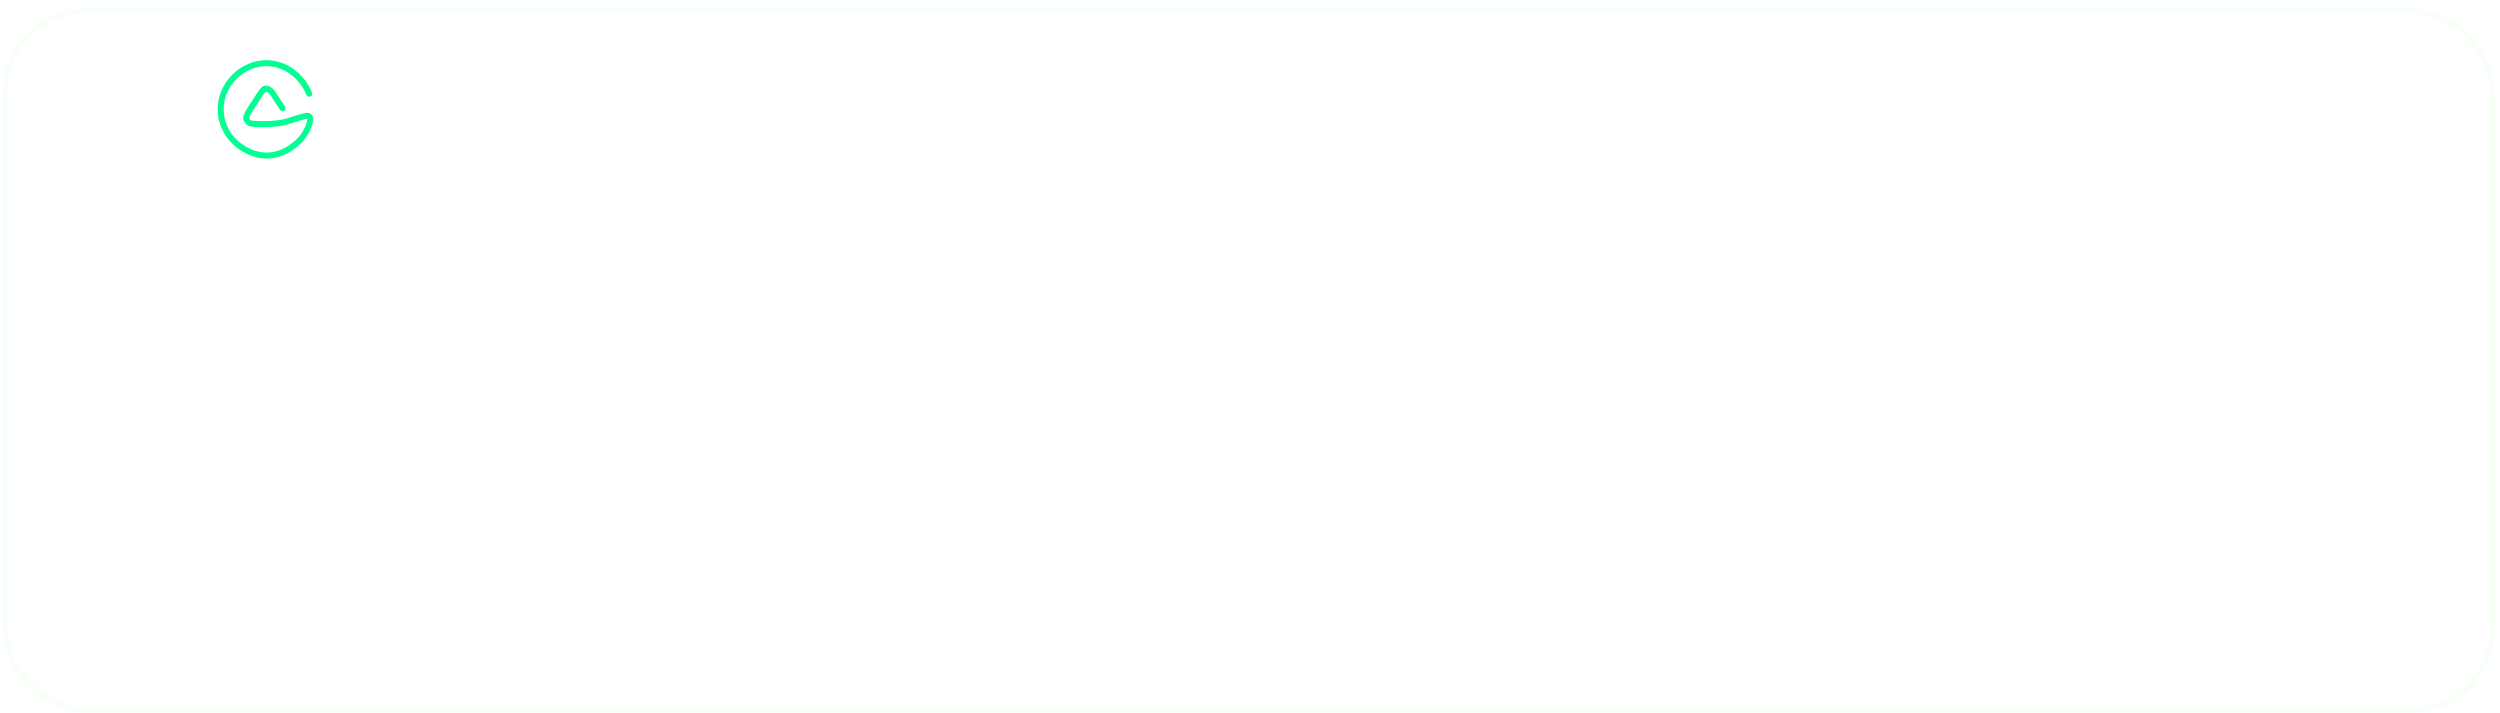<svg xmlns="http://www.w3.org/2000/svg" width="270" height="77" viewBox="0 0 270 77" fill="none"><g filter="url(#filter0_b_29_25)"><rect x="0.551" y="1.176" width="268.626" height="75.482" rx="8.698" stroke="#F7FFF7" stroke-width="0.605"></rect></g><path d="M26.643 33.917V26.739H23.904V25.338H31.02V26.739H28.269V33.917H26.643ZM31.268 33.917V27.339H32.543L32.668 28.377H32.756C32.839 28.169 32.939 27.977 33.056 27.802C33.181 27.619 33.34 27.473 33.531 27.364C33.723 27.248 33.956 27.189 34.231 27.189C34.365 27.189 34.486 27.202 34.594 27.227C34.711 27.252 34.798 27.277 34.857 27.302V28.74H34.394C34.136 28.74 33.906 28.777 33.706 28.852C33.506 28.919 33.335 29.027 33.194 29.178C33.06 29.328 32.96 29.515 32.894 29.74C32.827 29.965 32.793 30.228 32.793 30.528V33.917H31.268ZM37.364 34.067C37.181 34.067 36.968 34.042 36.727 33.992C36.493 33.95 36.264 33.867 36.039 33.742C35.822 33.617 35.643 33.434 35.501 33.192C35.36 32.942 35.289 32.617 35.289 32.216C35.289 31.766 35.389 31.395 35.589 31.103C35.789 30.803 36.068 30.57 36.427 30.403C36.794 30.228 37.227 30.107 37.727 30.04C38.236 29.965 38.79 29.928 39.39 29.928V29.39C39.39 29.198 39.361 29.027 39.303 28.877C39.245 28.727 39.136 28.611 38.978 28.527C38.828 28.436 38.598 28.39 38.29 28.39C37.981 28.39 37.74 28.427 37.565 28.502C37.389 28.577 37.269 28.669 37.202 28.777C37.135 28.886 37.102 28.998 37.102 29.115V29.29H35.626C35.618 29.248 35.614 29.207 35.614 29.165C35.614 29.123 35.614 29.073 35.614 29.015C35.614 28.64 35.726 28.315 35.952 28.04C36.177 27.765 36.489 27.556 36.889 27.414C37.289 27.264 37.752 27.189 38.277 27.189C38.878 27.189 39.37 27.273 39.753 27.439C40.145 27.606 40.437 27.844 40.628 28.152C40.82 28.461 40.916 28.836 40.916 29.278V32.379C40.916 32.537 40.962 32.65 41.053 32.717C41.145 32.783 41.245 32.816 41.354 32.816H41.754V33.867C41.67 33.9 41.55 33.938 41.391 33.98C41.233 34.029 41.037 34.054 40.803 34.054C40.587 34.054 40.391 34.017 40.216 33.942C40.049 33.875 39.907 33.775 39.791 33.642C39.674 33.508 39.59 33.35 39.54 33.167H39.465C39.324 33.342 39.153 33.5 38.953 33.642C38.761 33.775 38.532 33.88 38.265 33.955C38.007 34.029 37.706 34.067 37.364 34.067ZM37.827 32.816C38.077 32.816 38.298 32.779 38.49 32.704C38.69 32.629 38.853 32.525 38.978 32.391C39.111 32.258 39.211 32.095 39.278 31.904C39.353 31.712 39.39 31.503 39.39 31.278V30.978C38.932 30.978 38.507 31.008 38.115 31.066C37.731 31.124 37.423 31.233 37.19 31.391C36.964 31.549 36.852 31.774 36.852 32.066C36.852 32.216 36.885 32.35 36.952 32.466C37.027 32.575 37.135 32.662 37.277 32.729C37.427 32.787 37.611 32.816 37.827 32.816ZM42.625 33.917V27.339H43.901L44.026 28.215H44.113C44.263 28.015 44.438 27.84 44.638 27.689C44.847 27.531 45.08 27.41 45.339 27.327C45.605 27.235 45.897 27.189 46.214 27.189C46.631 27.189 46.998 27.264 47.314 27.414C47.639 27.564 47.894 27.806 48.077 28.14C48.261 28.473 48.352 28.919 48.352 29.478V33.917H46.814V29.753C46.814 29.519 46.785 29.328 46.727 29.178C46.677 29.019 46.597 28.894 46.489 28.802C46.389 28.702 46.264 28.631 46.114 28.59C45.964 28.548 45.797 28.527 45.614 28.527C45.339 28.527 45.089 28.594 44.863 28.727C44.647 28.861 44.472 29.044 44.338 29.278C44.213 29.511 44.151 29.782 44.151 30.09V33.917H42.625ZM52.491 34.067C52.016 34.067 51.599 34.017 51.241 33.917C50.882 33.809 50.582 33.663 50.34 33.479C50.099 33.296 49.915 33.083 49.79 32.842C49.673 32.592 49.615 32.321 49.615 32.029C49.615 31.987 49.615 31.95 49.615 31.916C49.623 31.883 49.628 31.858 49.628 31.841H51.128C51.128 31.858 51.128 31.875 51.128 31.891C51.128 31.908 51.128 31.924 51.128 31.941C51.137 32.166 51.207 32.35 51.341 32.491C51.474 32.625 51.649 32.721 51.866 32.779C52.083 32.837 52.312 32.867 52.554 32.867C52.771 32.867 52.975 32.846 53.167 32.804C53.367 32.754 53.529 32.679 53.654 32.579C53.788 32.471 53.854 32.333 53.854 32.166C53.854 31.95 53.771 31.783 53.604 31.666C53.438 31.549 53.217 31.453 52.941 31.378C52.675 31.303 52.387 31.224 52.079 31.141C51.803 31.066 51.528 30.983 51.253 30.891C50.978 30.799 50.728 30.682 50.503 30.541C50.286 30.399 50.107 30.215 49.965 29.99C49.832 29.765 49.765 29.486 49.765 29.153C49.765 28.827 49.836 28.544 49.978 28.302C50.12 28.06 50.315 27.86 50.566 27.702C50.816 27.535 51.112 27.41 51.453 27.327C51.795 27.243 52.166 27.202 52.566 27.202C52.958 27.202 53.312 27.243 53.629 27.327C53.954 27.41 54.234 27.531 54.467 27.689C54.709 27.84 54.892 28.027 55.017 28.252C55.151 28.469 55.217 28.711 55.217 28.977C55.217 29.036 55.213 29.094 55.205 29.153C55.205 29.211 55.205 29.244 55.205 29.253H53.717V29.165C53.717 29.007 53.667 28.873 53.567 28.765C53.475 28.648 53.337 28.556 53.154 28.49C52.979 28.423 52.758 28.39 52.491 28.39C52.291 28.39 52.116 28.406 51.966 28.44C51.816 28.473 51.691 28.519 51.591 28.577C51.499 28.636 51.428 28.702 51.378 28.777C51.328 28.852 51.303 28.936 51.303 29.027C51.303 29.186 51.366 29.311 51.491 29.403C51.616 29.494 51.783 29.574 51.991 29.64C52.208 29.707 52.441 29.778 52.691 29.853C52.992 29.936 53.3 30.024 53.617 30.115C53.934 30.199 54.225 30.307 54.492 30.441C54.767 30.574 54.988 30.762 55.155 31.003C55.322 31.245 55.405 31.566 55.405 31.966C55.405 32.35 55.33 32.679 55.18 32.954C55.038 33.221 54.834 33.438 54.567 33.604C54.309 33.763 54 33.88 53.642 33.955C53.292 34.029 52.908 34.067 52.491 34.067ZM57.006 33.917V28.59H56.056V27.339H57.006V26.502C57.006 26.21 57.052 25.935 57.143 25.676C57.243 25.409 57.414 25.193 57.656 25.026C57.898 24.859 58.236 24.776 58.669 24.776C58.794 24.776 58.919 24.784 59.044 24.801C59.178 24.817 59.303 24.843 59.419 24.876C59.536 24.901 59.636 24.93 59.719 24.963V26.026H59.094C58.911 26.026 58.769 26.076 58.669 26.176C58.577 26.268 58.532 26.406 58.532 26.589V27.339H59.719V28.59H58.532V33.917H57.006ZM63.293 34.067C62.593 34.067 62.009 33.946 61.542 33.704C61.075 33.454 60.725 33.075 60.492 32.566C60.258 32.058 60.142 31.412 60.142 30.628C60.142 29.836 60.258 29.19 60.492 28.69C60.725 28.181 61.075 27.806 61.542 27.564C62.009 27.314 62.593 27.189 63.293 27.189C63.926 27.189 64.456 27.31 64.881 27.552C65.314 27.785 65.64 28.148 65.856 28.64C66.073 29.132 66.181 29.77 66.181 30.553V31.003H61.705C61.721 31.412 61.784 31.758 61.892 32.041C62.001 32.316 62.167 32.525 62.392 32.666C62.626 32.8 62.93 32.867 63.305 32.867C63.497 32.867 63.676 32.842 63.843 32.791C64.01 32.742 64.156 32.666 64.281 32.566C64.406 32.458 64.502 32.325 64.568 32.166C64.643 32.008 64.681 31.825 64.681 31.616H66.181C66.181 32.033 66.106 32.395 65.957 32.704C65.815 33.013 65.611 33.267 65.344 33.467C65.085 33.667 64.781 33.817 64.431 33.917C64.081 34.017 63.701 34.067 63.293 34.067ZM61.73 29.928H64.593C64.593 29.653 64.56 29.419 64.493 29.228C64.435 29.036 64.347 28.877 64.231 28.752C64.122 28.627 63.989 28.54 63.831 28.49C63.672 28.431 63.493 28.402 63.293 28.402C62.968 28.402 62.693 28.456 62.468 28.565C62.251 28.673 62.084 28.84 61.967 29.065C61.851 29.29 61.771 29.578 61.73 29.928ZM67.476 33.917V27.339H68.752L68.877 28.377H68.965C69.048 28.169 69.148 27.977 69.265 27.802C69.39 27.619 69.548 27.473 69.74 27.364C69.932 27.248 70.165 27.189 70.44 27.189C70.573 27.189 70.694 27.202 70.803 27.227C70.919 27.252 71.007 27.277 71.065 27.302V28.74H70.603C70.344 28.74 70.115 28.777 69.915 28.852C69.715 28.919 69.544 29.027 69.402 29.178C69.269 29.328 69.169 29.515 69.102 29.74C69.035 29.965 69.002 30.228 69.002 30.528V33.917H67.476ZM74.711 34.067C74.011 34.067 73.427 33.946 72.96 33.704C72.493 33.454 72.143 33.075 71.91 32.566C71.677 32.058 71.56 31.412 71.56 30.628C71.56 29.836 71.677 29.19 71.91 28.69C72.143 28.181 72.493 27.806 72.96 27.564C73.427 27.314 74.011 27.189 74.711 27.189C75.345 27.189 75.874 27.31 76.299 27.552C76.733 27.785 77.058 28.148 77.275 28.64C77.491 29.132 77.6 29.77 77.6 30.553V31.003H73.123C73.14 31.412 73.202 31.758 73.311 32.041C73.419 32.316 73.586 32.525 73.811 32.666C74.044 32.8 74.349 32.867 74.724 32.867C74.915 32.867 75.095 32.842 75.261 32.791C75.428 32.742 75.574 32.666 75.699 32.566C75.824 32.458 75.92 32.325 75.987 32.166C76.062 32.008 76.099 31.825 76.099 31.616H77.6C77.6 32.033 77.525 32.395 77.375 32.704C77.233 33.013 77.029 33.267 76.762 33.467C76.504 33.667 76.199 33.817 75.849 33.917C75.499 34.017 75.12 34.067 74.711 34.067ZM73.148 29.928H76.012C76.012 29.653 75.978 29.419 75.912 29.228C75.853 29.036 75.766 28.877 75.649 28.752C75.541 28.627 75.407 28.54 75.249 28.49C75.09 28.431 74.911 28.402 74.711 28.402C74.386 28.402 74.111 28.456 73.886 28.565C73.669 28.673 73.502 28.84 73.386 29.065C73.269 29.29 73.19 29.578 73.148 29.928ZM72.66 26.526L73.986 24.876H75.411L76.724 26.526H75.399L74.349 25.213L75.049 25.226L73.986 26.526H72.66ZM78.895 33.917V27.339H80.17L80.295 28.215H80.383C80.533 28.015 80.708 27.84 80.908 27.689C81.116 27.531 81.35 27.41 81.608 27.327C81.875 27.235 82.167 27.189 82.484 27.189C82.9 27.189 83.267 27.264 83.584 27.414C83.909 27.564 84.163 27.806 84.347 28.14C84.53 28.473 84.622 28.919 84.622 29.478V33.917H83.084V29.753C83.084 29.519 83.055 29.328 82.996 29.178C82.946 29.019 82.867 28.894 82.759 28.802C82.659 28.702 82.534 28.631 82.384 28.59C82.234 28.548 82.067 28.527 81.883 28.527C81.608 28.527 81.358 28.594 81.133 28.727C80.916 28.861 80.741 29.044 80.608 29.278C80.483 29.511 80.42 29.782 80.42 30.09V33.917H78.895ZM88.936 34.067C88.252 34.067 87.681 33.946 87.223 33.704C86.773 33.454 86.435 33.075 86.21 32.566C85.985 32.058 85.872 31.412 85.872 30.628C85.872 29.836 85.985 29.19 86.21 28.69C86.443 28.181 86.785 27.806 87.235 27.564C87.694 27.314 88.261 27.189 88.936 27.189C89.378 27.189 89.77 27.243 90.112 27.352C90.453 27.46 90.745 27.627 90.987 27.852C91.237 28.069 91.424 28.34 91.55 28.665C91.675 28.99 91.737 29.369 91.737 29.803H90.186C90.186 29.494 90.141 29.24 90.049 29.04C89.957 28.84 89.816 28.69 89.624 28.59C89.44 28.481 89.203 28.427 88.911 28.427C88.569 28.427 88.29 28.506 88.073 28.665C87.856 28.823 87.694 29.061 87.585 29.378C87.485 29.686 87.435 30.078 87.435 30.553V30.716C87.435 31.183 87.485 31.574 87.585 31.891C87.694 32.208 87.861 32.446 88.086 32.604C88.311 32.754 88.607 32.829 88.974 32.829C89.257 32.829 89.49 32.779 89.674 32.679C89.866 32.571 90.011 32.412 90.112 32.204C90.212 31.995 90.262 31.745 90.262 31.453H91.737C91.737 31.862 91.675 32.229 91.55 32.554C91.424 32.879 91.241 33.154 90.999 33.379C90.758 33.604 90.462 33.775 90.112 33.892C89.77 34.009 89.378 34.067 88.936 34.067ZM93.036 26.326V24.876H94.562V26.326H93.036ZM93.036 33.917V27.339H94.562V33.917H93.036ZM97.875 34.067C97.692 34.067 97.479 34.042 97.237 33.992C97.004 33.95 96.775 33.867 96.549 33.742C96.333 33.617 96.153 33.434 96.012 33.192C95.87 32.942 95.799 32.617 95.799 32.216C95.799 31.766 95.899 31.395 96.099 31.103C96.299 30.803 96.579 30.57 96.937 30.403C97.304 30.228 97.737 30.107 98.238 30.04C98.746 29.965 99.301 29.928 99.901 29.928V29.39C99.901 29.198 99.872 29.027 99.813 28.877C99.755 28.727 99.647 28.611 99.488 28.527C99.338 28.436 99.109 28.39 98.8 28.39C98.492 28.39 98.25 28.427 98.075 28.502C97.9 28.577 97.779 28.669 97.713 28.777C97.646 28.886 97.612 28.998 97.612 29.115V29.29H96.137C96.129 29.248 96.124 29.207 96.124 29.165C96.124 29.123 96.124 29.073 96.124 29.015C96.124 28.64 96.237 28.315 96.462 28.04C96.687 27.765 97 27.556 97.4 27.414C97.8 27.264 98.263 27.189 98.788 27.189C99.388 27.189 99.88 27.273 100.264 27.439C100.655 27.606 100.947 27.844 101.139 28.152C101.331 28.461 101.426 28.836 101.426 29.278V32.379C101.426 32.537 101.472 32.65 101.564 32.717C101.656 32.783 101.756 32.816 101.864 32.816H102.264V33.867C102.181 33.9 102.06 33.938 101.902 33.98C101.743 34.029 101.547 34.054 101.314 34.054C101.097 34.054 100.901 34.017 100.726 33.942C100.559 33.875 100.418 33.775 100.301 33.642C100.184 33.508 100.101 33.35 100.051 33.167H99.976C99.834 33.342 99.663 33.5 99.463 33.642C99.271 33.775 99.042 33.88 98.775 33.955C98.517 34.029 98.217 34.067 97.875 34.067ZM98.338 32.816C98.588 32.816 98.809 32.779 99.001 32.704C99.201 32.629 99.363 32.525 99.488 32.391C99.622 32.258 99.722 32.095 99.788 31.904C99.863 31.712 99.901 31.503 99.901 31.278V30.978C99.442 30.978 99.017 31.008 98.625 31.066C98.242 31.124 97.933 31.233 97.7 31.391C97.475 31.549 97.362 31.774 97.362 32.066C97.362 32.216 97.396 32.35 97.462 32.466C97.537 32.575 97.646 32.662 97.787 32.729C97.938 32.787 98.121 32.816 98.338 32.816ZM105.776 33.917V25.338H110.291C110.924 25.338 111.45 25.447 111.866 25.664C112.283 25.88 112.596 26.189 112.804 26.589C113.013 26.989 113.117 27.46 113.117 28.002C113.117 28.561 112.992 29.057 112.742 29.49C112.492 29.915 112.125 30.236 111.641 30.453L113.417 33.917H111.641L110.066 30.728H107.402V33.917H105.776ZM107.402 29.365H110.166C110.583 29.365 110.904 29.244 111.129 29.003C111.354 28.761 111.466 28.427 111.466 28.002C111.466 27.727 111.416 27.498 111.316 27.314C111.216 27.123 111.07 26.977 110.879 26.877C110.687 26.777 110.449 26.727 110.166 26.727H107.402V29.365ZM117.307 34.067C116.606 34.067 116.023 33.946 115.556 33.704C115.089 33.454 114.739 33.075 114.505 32.566C114.272 32.058 114.155 31.412 114.155 30.628C114.155 29.836 114.272 29.19 114.505 28.69C114.739 28.181 115.089 27.806 115.556 27.564C116.023 27.314 116.606 27.189 117.307 27.189C117.94 27.189 118.47 27.31 118.895 27.552C119.328 27.785 119.653 28.148 119.87 28.64C120.087 29.132 120.195 29.77 120.195 30.553V31.003H115.718C115.735 31.412 115.798 31.758 115.906 32.041C116.014 32.316 116.181 32.525 116.406 32.666C116.64 32.8 116.944 32.867 117.319 32.867C117.511 32.867 117.69 32.842 117.857 32.791C118.024 32.742 118.169 32.666 118.294 32.566C118.42 32.458 118.515 32.325 118.582 32.166C118.657 32.008 118.695 31.825 118.695 31.616H120.195C120.195 32.033 120.12 32.395 119.97 32.704C119.828 33.013 119.624 33.267 119.357 33.467C119.099 33.667 118.795 33.817 118.445 33.917C118.094 34.017 117.715 34.067 117.307 34.067ZM115.743 29.928H118.607C118.607 29.653 118.574 29.419 118.507 29.228C118.449 29.036 118.361 28.877 118.244 28.752C118.136 28.627 118.003 28.54 117.844 28.49C117.686 28.431 117.507 28.402 117.307 28.402C116.981 28.402 116.706 28.456 116.481 28.565C116.264 28.673 116.098 28.84 115.981 29.065C115.864 29.29 115.785 29.578 115.743 29.928ZM124.229 34.067C123.545 34.067 122.974 33.946 122.516 33.704C122.065 33.454 121.728 33.075 121.503 32.566C121.278 32.058 121.165 31.412 121.165 30.628C121.165 29.836 121.278 29.19 121.503 28.69C121.736 28.181 122.078 27.806 122.528 27.564C122.987 27.314 123.553 27.189 124.229 27.189C124.671 27.189 125.062 27.243 125.404 27.352C125.746 27.46 126.038 27.627 126.28 27.852C126.53 28.069 126.717 28.34 126.842 28.665C126.967 28.99 127.03 29.369 127.03 29.803H125.479C125.479 29.494 125.433 29.24 125.342 29.04C125.25 28.84 125.108 28.69 124.917 28.59C124.733 28.481 124.496 28.427 124.204 28.427C123.862 28.427 123.583 28.506 123.366 28.665C123.149 28.823 122.987 29.061 122.878 29.378C122.778 29.686 122.728 30.078 122.728 30.553V30.716C122.728 31.183 122.778 31.574 122.878 31.891C122.987 32.208 123.153 32.446 123.378 32.604C123.603 32.754 123.899 32.829 124.266 32.829C124.55 32.829 124.783 32.779 124.967 32.679C125.158 32.571 125.304 32.412 125.404 32.204C125.504 31.995 125.554 31.745 125.554 31.453H127.03C127.03 31.862 126.967 32.229 126.842 32.554C126.717 32.879 126.534 33.154 126.292 33.379C126.05 33.604 125.754 33.775 125.404 33.892C125.062 34.009 124.671 34.067 124.229 34.067ZM131.155 34.067C130.455 34.067 129.871 33.946 129.404 33.704C128.937 33.454 128.587 33.075 128.354 32.566C128.12 32.058 128.004 31.412 128.004 30.628C128.004 29.836 128.12 29.19 128.354 28.69C128.587 28.181 128.937 27.806 129.404 27.564C129.871 27.314 130.455 27.189 131.155 27.189C131.789 27.189 132.318 27.31 132.743 27.552C133.177 27.785 133.502 28.148 133.719 28.64C133.935 29.132 134.044 29.77 134.044 30.553V31.003H129.567C129.584 31.412 129.646 31.758 129.754 32.041C129.863 32.316 130.03 32.525 130.255 32.666C130.488 32.8 130.792 32.867 131.168 32.867C131.359 32.867 131.538 32.842 131.705 32.791C131.872 32.742 132.018 32.666 132.143 32.566C132.268 32.458 132.364 32.325 132.431 32.166C132.506 32.008 132.543 31.825 132.543 31.616H134.044C134.044 32.033 133.969 32.395 133.819 32.704C133.677 33.013 133.473 33.267 133.206 33.467C132.947 33.667 132.643 33.817 132.293 33.917C131.943 34.017 131.563 34.067 131.155 34.067ZM129.592 29.928H132.456C132.456 29.653 132.422 29.419 132.355 29.228C132.297 29.036 132.21 28.877 132.093 28.752C131.985 28.627 131.851 28.54 131.693 28.49C131.534 28.431 131.355 28.402 131.155 28.402C130.83 28.402 130.555 28.456 130.33 28.565C130.113 28.673 129.946 28.84 129.829 29.065C129.713 29.29 129.634 29.578 129.592 29.928ZM138.827 34.067C138.402 34.067 138.015 33.984 137.664 33.817C137.314 33.642 137.031 33.383 136.814 33.042H136.727L136.602 33.917H135.339V24.876H136.864V28.102H136.939C137.073 27.902 137.235 27.735 137.427 27.602C137.619 27.46 137.84 27.356 138.09 27.289C138.34 27.223 138.615 27.189 138.915 27.189C139.407 27.189 139.84 27.31 140.216 27.552C140.599 27.794 140.899 28.169 141.116 28.677C141.333 29.178 141.441 29.824 141.441 30.616C141.441 31.416 141.333 32.07 141.116 32.579C140.907 33.087 140.607 33.463 140.216 33.704C139.832 33.946 139.369 34.067 138.827 34.067ZM138.352 32.754C138.727 32.754 139.023 32.683 139.24 32.541C139.465 32.391 139.624 32.166 139.715 31.866C139.815 31.566 139.865 31.187 139.865 30.728V30.553C139.865 30.086 139.815 29.703 139.715 29.403C139.624 29.094 139.465 28.869 139.24 28.727C139.023 28.577 138.727 28.502 138.352 28.502C138.094 28.502 137.869 28.548 137.677 28.64C137.494 28.732 137.339 28.865 137.214 29.04C137.098 29.215 137.01 29.432 136.952 29.69C136.893 29.949 136.864 30.241 136.864 30.566V30.728C136.864 31.162 136.914 31.529 137.014 31.829C137.123 32.129 137.285 32.358 137.502 32.516C137.727 32.675 138.01 32.754 138.352 32.754ZM142.739 26.326V24.876H144.265V26.326H142.739ZM142.739 33.917V27.339H144.265V33.917H142.739ZM148.178 34.067C147.645 34.067 147.182 33.946 146.79 33.704C146.398 33.463 146.094 33.087 145.877 32.579C145.669 32.07 145.565 31.416 145.565 30.616C145.565 29.824 145.673 29.178 145.89 28.677C146.106 28.169 146.407 27.794 146.79 27.552C147.174 27.31 147.607 27.189 148.091 27.189C148.391 27.189 148.666 27.223 148.916 27.289C149.166 27.356 149.387 27.46 149.579 27.602C149.77 27.735 149.933 27.902 150.066 28.102H150.141V24.876H151.667V33.917H150.404L150.279 33.042H150.191C149.983 33.383 149.7 33.642 149.341 33.817C148.991 33.984 148.603 34.067 148.178 34.067ZM148.653 32.754C149.003 32.754 149.287 32.675 149.504 32.516C149.72 32.358 149.879 32.129 149.979 31.829C150.087 31.529 150.141 31.162 150.141 30.728V30.566C150.141 30.241 150.112 29.949 150.054 29.69C149.996 29.432 149.904 29.215 149.779 29.04C149.662 28.865 149.508 28.732 149.316 28.64C149.133 28.548 148.912 28.502 148.653 28.502C148.278 28.502 147.978 28.577 147.753 28.727C147.536 28.869 147.378 29.094 147.278 29.403C147.186 29.703 147.14 30.086 147.14 30.553V30.728C147.14 31.187 147.186 31.566 147.278 31.866C147.378 32.166 147.536 32.391 147.753 32.541C147.978 32.683 148.278 32.754 148.653 32.754ZM154.978 34.067C154.795 34.067 154.582 34.042 154.341 33.992C154.107 33.95 153.878 33.867 153.653 33.742C153.436 33.617 153.257 33.434 153.115 33.192C152.973 32.942 152.903 32.617 152.903 32.216C152.903 31.766 153.003 31.395 153.203 31.103C153.403 30.803 153.682 30.57 154.04 30.403C154.407 30.228 154.841 30.107 155.341 30.04C155.85 29.965 156.404 29.928 157.004 29.928V29.39C157.004 29.198 156.975 29.027 156.917 28.877C156.858 28.727 156.75 28.611 156.592 28.527C156.441 28.436 156.212 28.39 155.904 28.39C155.595 28.39 155.354 28.427 155.178 28.502C155.003 28.577 154.883 28.669 154.816 28.777C154.749 28.886 154.716 28.998 154.716 29.115V29.29H153.24C153.232 29.248 153.228 29.207 153.228 29.165C153.228 29.123 153.228 29.073 153.228 29.015C153.228 28.64 153.34 28.315 153.565 28.04C153.79 27.765 154.103 27.556 154.503 27.414C154.903 27.264 155.366 27.189 155.891 27.189C156.491 27.189 156.983 27.273 157.367 27.439C157.759 27.606 158.05 27.844 158.242 28.152C158.434 28.461 158.53 28.836 158.53 29.278V32.379C158.53 32.537 158.576 32.65 158.667 32.717C158.759 32.783 158.859 32.816 158.968 32.816H159.368V33.867C159.284 33.9 159.163 33.938 159.005 33.98C158.847 34.029 158.651 34.054 158.417 34.054C158.201 34.054 158.005 34.017 157.83 33.942C157.663 33.875 157.521 33.775 157.404 33.642C157.288 33.508 157.204 33.35 157.154 33.167H157.079C156.938 33.342 156.767 33.5 156.567 33.642C156.375 33.775 156.146 33.88 155.879 33.955C155.62 34.029 155.32 34.067 154.978 34.067ZM155.441 32.816C155.691 32.816 155.912 32.779 156.104 32.704C156.304 32.629 156.466 32.525 156.592 32.391C156.725 32.258 156.825 32.095 156.892 31.904C156.967 31.712 157.004 31.503 157.004 31.278V30.978C156.546 30.978 156.121 31.008 155.729 31.066C155.345 31.124 155.037 31.233 154.803 31.391C154.578 31.549 154.466 31.774 154.466 32.066C154.466 32.216 154.499 32.35 154.566 32.466C154.641 32.575 154.749 32.662 154.891 32.729C155.041 32.787 155.224 32.816 155.441 32.816Z" fill="white"></path><path d="M27.907 48.917L25.601 42.591H26.901L28.405 46.944C28.429 47.005 28.454 47.076 28.478 47.156C28.503 47.236 28.528 47.312 28.552 47.386C28.577 47.454 28.598 47.515 28.617 47.571H28.663C28.681 47.521 28.7 47.463 28.718 47.395C28.743 47.328 28.767 47.257 28.792 47.183C28.817 47.103 28.841 47.026 28.866 46.953L30.36 42.591H31.605L29.299 48.917H27.907ZM33.994 49.028C33.465 49.028 33.023 48.938 32.666 48.76C32.309 48.576 32.042 48.296 31.864 47.921C31.686 47.546 31.596 47.069 31.596 46.492C31.596 45.907 31.686 45.431 31.864 45.062C32.042 44.687 32.309 44.41 32.666 44.232C33.023 44.048 33.465 43.956 33.994 43.956C34.529 43.956 34.972 44.048 35.322 44.232C35.679 44.41 35.946 44.687 36.124 45.062C36.303 45.431 36.392 45.907 36.392 46.492C36.392 47.069 36.303 47.546 36.124 47.921C35.946 48.296 35.679 48.576 35.322 48.76C34.972 48.938 34.529 49.028 33.994 49.028ZM33.994 48.105C34.289 48.105 34.526 48.05 34.704 47.94C34.889 47.823 35.021 47.651 35.101 47.423C35.187 47.189 35.23 46.9 35.23 46.556V46.427C35.23 46.083 35.187 45.797 35.101 45.569C35.021 45.336 34.889 45.164 34.704 45.053C34.526 44.936 34.289 44.878 33.994 44.878C33.699 44.878 33.459 44.936 33.275 45.053C33.096 45.164 32.964 45.336 32.878 45.569C32.798 45.797 32.758 46.083 32.758 46.427V46.556C32.758 46.9 32.798 47.189 32.878 47.423C32.964 47.651 33.096 47.823 33.275 47.94C33.459 48.05 33.699 48.105 33.994 48.105ZM39.367 49.028C38.863 49.028 38.442 48.938 38.104 48.76C37.772 48.576 37.523 48.296 37.357 47.921C37.191 47.546 37.108 47.069 37.108 46.492C37.108 45.907 37.191 45.431 37.357 45.062C37.529 44.687 37.781 44.41 38.113 44.232C38.451 44.048 38.869 43.956 39.367 43.956C39.693 43.956 39.982 43.995 40.234 44.075C40.486 44.155 40.701 44.278 40.88 44.444C41.064 44.604 41.203 44.804 41.295 45.044C41.387 45.283 41.433 45.563 41.433 45.883H40.289C40.289 45.656 40.256 45.468 40.188 45.32C40.12 45.173 40.016 45.062 39.874 44.988C39.739 44.908 39.564 44.868 39.349 44.868C39.097 44.868 38.891 44.927 38.731 45.044C38.571 45.161 38.451 45.336 38.371 45.569C38.297 45.797 38.261 46.086 38.261 46.436V46.556C38.261 46.9 38.297 47.189 38.371 47.423C38.451 47.657 38.574 47.832 38.74 47.949C38.906 48.059 39.124 48.115 39.395 48.115C39.604 48.115 39.776 48.078 39.911 48.004C40.053 47.924 40.16 47.807 40.234 47.654C40.308 47.5 40.345 47.315 40.345 47.1H41.433C41.433 47.401 41.387 47.672 41.295 47.912C41.203 48.152 41.067 48.354 40.889 48.52C40.711 48.686 40.492 48.812 40.234 48.898C39.982 48.985 39.693 49.028 39.367 49.028ZM44.475 49.028C43.959 49.028 43.528 48.938 43.184 48.76C42.84 48.576 42.582 48.296 42.409 47.921C42.237 47.546 42.151 47.069 42.151 46.492C42.151 45.907 42.237 45.431 42.409 45.062C42.582 44.687 42.84 44.41 43.184 44.232C43.528 44.048 43.959 43.956 44.475 43.956C44.942 43.956 45.333 44.045 45.646 44.223C45.966 44.395 46.206 44.663 46.366 45.025C46.526 45.388 46.605 45.858 46.605 46.436V46.768H43.304C43.316 47.069 43.362 47.325 43.442 47.534C43.522 47.737 43.645 47.89 43.811 47.995C43.983 48.093 44.208 48.142 44.484 48.142C44.626 48.142 44.758 48.124 44.881 48.087C45.004 48.05 45.111 47.995 45.204 47.921C45.296 47.841 45.367 47.743 45.416 47.626C45.471 47.509 45.499 47.374 45.499 47.22H46.605C46.605 47.528 46.55 47.795 46.439 48.023C46.335 48.25 46.184 48.437 45.988 48.585C45.797 48.733 45.573 48.843 45.314 48.917C45.056 48.991 44.776 49.028 44.475 49.028ZM43.322 45.975H45.434C45.434 45.772 45.41 45.6 45.361 45.459C45.317 45.317 45.253 45.2 45.167 45.108C45.087 45.016 44.989 44.952 44.872 44.915C44.755 44.872 44.623 44.85 44.475 44.85C44.235 44.85 44.032 44.89 43.867 44.97C43.707 45.05 43.584 45.173 43.498 45.339C43.411 45.505 43.353 45.717 43.322 45.975ZM42.963 43.467L43.94 42.249H44.992L45.96 43.467H44.982L44.208 42.498L44.724 42.508L43.94 43.467H42.963ZM49.407 48.917V44.066H50.347L50.439 44.832H50.504C50.565 44.678 50.639 44.536 50.725 44.407C50.818 44.272 50.934 44.165 51.076 44.085C51.217 43.999 51.389 43.956 51.592 43.956C51.691 43.956 51.78 43.965 51.86 43.983C51.946 44.002 52.01 44.02 52.053 44.038V45.099H51.712C51.522 45.099 51.352 45.127 51.205 45.182C51.057 45.231 50.931 45.311 50.827 45.422C50.728 45.532 50.655 45.671 50.605 45.837C50.556 46.003 50.532 46.197 50.532 46.418V48.917H49.407ZM54.742 49.028C54.225 49.028 53.795 48.938 53.451 48.76C53.106 48.576 52.848 48.296 52.676 47.921C52.504 47.546 52.418 47.069 52.418 46.492C52.418 45.907 52.504 45.431 52.676 45.062C52.848 44.687 53.106 44.41 53.451 44.232C53.795 44.048 54.225 43.956 54.742 43.956C55.209 43.956 55.599 44.045 55.913 44.223C56.233 44.395 56.472 44.663 56.632 45.025C56.792 45.388 56.872 45.858 56.872 46.436V46.768H53.571C53.583 47.069 53.629 47.325 53.709 47.534C53.789 47.737 53.912 47.89 54.078 47.995C54.25 48.093 54.474 48.142 54.751 48.142C54.892 48.142 55.025 48.124 55.148 48.087C55.271 48.05 55.378 47.995 55.47 47.921C55.563 47.841 55.633 47.743 55.682 47.626C55.738 47.509 55.766 47.374 55.766 47.22H56.872C56.872 47.528 56.817 47.795 56.706 48.023C56.602 48.25 56.451 48.437 56.254 48.585C56.064 48.733 55.839 48.843 55.581 48.917C55.323 48.991 55.043 49.028 54.742 49.028ZM53.589 45.975H55.701C55.701 45.772 55.676 45.6 55.627 45.459C55.584 45.317 55.52 45.2 55.434 45.108C55.354 45.016 55.255 44.952 55.138 44.915C55.022 44.872 54.889 44.85 54.742 44.85C54.502 44.85 54.299 44.89 54.133 44.97C53.973 45.05 53.85 45.173 53.764 45.339C53.678 45.505 53.62 45.717 53.589 45.975ZM59.847 49.028C59.343 49.028 58.921 48.938 58.583 48.76C58.251 48.576 58.002 48.296 57.836 47.921C57.67 47.546 57.587 47.069 57.587 46.492C57.587 45.907 57.67 45.431 57.836 45.062C58.008 44.687 58.261 44.41 58.593 44.232C58.931 44.048 59.349 43.956 59.847 43.956C60.172 43.956 60.462 43.995 60.714 44.075C60.966 44.155 61.181 44.278 61.359 44.444C61.544 44.604 61.682 44.804 61.774 45.044C61.866 45.283 61.912 45.563 61.912 45.883H60.769C60.769 45.656 60.735 45.468 60.667 45.32C60.6 45.173 60.495 45.062 60.354 44.988C60.219 44.908 60.043 44.868 59.828 44.868C59.576 44.868 59.37 44.927 59.21 45.044C59.05 45.161 58.931 45.336 58.851 45.569C58.777 45.797 58.74 46.086 58.74 46.436V46.556C58.74 46.9 58.777 47.189 58.851 47.423C58.931 47.657 59.054 47.832 59.22 47.949C59.386 48.059 59.604 48.115 59.874 48.115C60.083 48.115 60.255 48.078 60.391 48.004C60.532 47.924 60.64 47.807 60.714 47.654C60.787 47.5 60.824 47.315 60.824 47.1H61.912C61.912 47.401 61.866 47.672 61.774 47.912C61.682 48.152 61.547 48.354 61.368 48.52C61.19 48.686 60.972 48.812 60.714 48.898C60.462 48.985 60.172 49.028 59.847 49.028ZM64.954 49.028C64.438 49.028 64.008 48.938 63.663 48.76C63.319 48.576 63.061 48.296 62.889 47.921C62.717 47.546 62.631 47.069 62.631 46.492C62.631 45.907 62.717 45.431 62.889 45.062C63.061 44.687 63.319 44.41 63.663 44.232C64.008 44.048 64.438 43.956 64.954 43.956C65.422 43.956 65.812 44.045 66.126 44.223C66.445 44.395 66.685 44.663 66.845 45.025C67.005 45.388 67.085 45.858 67.085 46.436V46.768H63.783C63.796 47.069 63.842 47.325 63.922 47.534C64.002 47.737 64.124 47.89 64.29 47.995C64.463 48.093 64.687 48.142 64.964 48.142C65.105 48.142 65.237 48.124 65.36 48.087C65.483 48.05 65.591 47.995 65.683 47.921C65.775 47.841 65.846 47.743 65.895 47.626C65.951 47.509 65.978 47.374 65.978 47.22H67.085C67.085 47.528 67.029 47.795 66.919 48.023C66.814 48.25 66.664 48.437 66.467 48.585C66.276 48.733 66.052 48.843 65.794 48.917C65.535 48.991 65.256 49.028 64.954 49.028ZM63.802 45.975H65.914C65.914 45.772 65.889 45.6 65.84 45.459C65.797 45.317 65.732 45.2 65.646 45.108C65.566 45.016 65.468 44.952 65.351 44.915C65.234 44.872 65.102 44.85 64.954 44.85C64.715 44.85 64.512 44.89 64.346 44.97C64.186 45.05 64.063 45.173 63.977 45.339C63.891 45.505 63.833 45.717 63.802 45.975ZM70.613 49.028C70.299 49.028 70.013 48.966 69.755 48.843C69.497 48.714 69.288 48.523 69.128 48.272H69.063L68.971 48.917H68.04V42.249H69.165V44.629H69.22C69.319 44.481 69.438 44.358 69.58 44.26C69.721 44.155 69.884 44.078 70.069 44.029C70.253 43.98 70.456 43.956 70.677 43.956C71.04 43.956 71.36 44.045 71.636 44.223C71.919 44.401 72.14 44.678 72.3 45.053C72.46 45.422 72.54 45.898 72.54 46.482C72.54 47.073 72.46 47.555 72.3 47.93C72.147 48.305 71.925 48.582 71.636 48.76C71.353 48.938 71.012 49.028 70.613 49.028ZM70.262 48.059C70.539 48.059 70.757 48.007 70.917 47.903C71.083 47.792 71.2 47.626 71.267 47.405C71.341 47.183 71.378 46.904 71.378 46.565V46.436C71.378 46.092 71.341 45.809 71.267 45.588C71.2 45.36 71.083 45.194 70.917 45.09C70.757 44.979 70.539 44.924 70.262 44.924C70.072 44.924 69.906 44.958 69.764 45.025C69.629 45.093 69.515 45.191 69.423 45.32C69.337 45.45 69.272 45.609 69.229 45.8C69.186 45.99 69.165 46.206 69.165 46.446V46.565C69.165 46.885 69.202 47.156 69.275 47.377C69.355 47.598 69.475 47.767 69.635 47.884C69.801 48.001 70.01 48.059 70.262 48.059ZM75.581 49.028C75.065 49.028 74.635 48.938 74.29 48.76C73.946 48.576 73.688 48.296 73.516 47.921C73.344 47.546 73.257 47.069 73.257 46.492C73.257 45.907 73.344 45.431 73.516 45.062C73.688 44.687 73.946 44.41 74.29 44.232C74.635 44.048 75.065 43.956 75.581 43.956C76.049 43.956 76.439 44.045 76.753 44.223C77.072 44.395 77.312 44.663 77.472 45.025C77.632 45.388 77.712 45.858 77.712 46.436V46.768H74.41C74.422 47.069 74.469 47.325 74.549 47.534C74.629 47.737 74.751 47.89 74.918 47.995C75.09 48.093 75.314 48.142 75.591 48.142C75.732 48.142 75.864 48.124 75.987 48.087C76.11 48.05 76.218 47.995 76.31 47.921C76.402 47.841 76.473 47.743 76.522 47.626C76.577 47.509 76.605 47.374 76.605 47.22H77.712C77.712 47.528 77.656 47.795 77.546 48.023C77.441 48.25 77.291 48.437 77.094 48.585C76.903 48.733 76.679 48.843 76.421 48.917C76.162 48.991 75.883 49.028 75.581 49.028ZM74.429 45.975H76.54C76.54 45.772 76.516 45.6 76.467 45.459C76.424 45.317 76.359 45.2 76.273 45.108C76.193 45.016 76.095 44.952 75.978 44.915C75.861 44.872 75.729 44.85 75.581 44.85C75.342 44.85 75.139 44.89 74.973 44.97C74.813 45.05 74.69 45.173 74.604 45.339C74.518 45.505 74.459 45.717 74.429 45.975ZM80.207 49.028C79.74 49.028 79.358 48.902 79.063 48.65C78.774 48.391 78.63 47.955 78.63 47.34V44.066H79.755V47.137C79.755 47.309 79.773 47.454 79.81 47.571C79.853 47.681 79.912 47.773 79.985 47.847C80.065 47.915 80.161 47.964 80.271 47.995C80.382 48.026 80.505 48.041 80.64 48.041C80.843 48.041 81.024 47.992 81.184 47.893C81.35 47.795 81.479 47.66 81.572 47.488C81.67 47.309 81.719 47.109 81.719 46.888V44.066H82.844V48.917H81.913L81.821 48.272H81.756C81.645 48.419 81.513 48.551 81.359 48.668C81.212 48.779 81.04 48.865 80.843 48.926C80.652 48.994 80.44 49.028 80.207 49.028ZM87.429 49.028C86.962 49.028 86.581 48.902 86.286 48.65C85.997 48.391 85.853 47.955 85.853 47.34V44.066H86.978V47.137C86.978 47.309 86.996 47.454 87.033 47.571C87.076 47.681 87.134 47.773 87.208 47.847C87.288 47.915 87.383 47.964 87.494 47.995C87.605 48.026 87.728 48.041 87.863 48.041C88.066 48.041 88.247 47.992 88.407 47.893C88.573 47.795 88.702 47.66 88.794 47.488C88.893 47.309 88.942 47.109 88.942 46.888V44.066H90.067V48.917H89.135L89.043 48.272H88.979C88.868 48.419 88.736 48.551 88.582 48.668C88.435 48.779 88.263 48.865 88.066 48.926C87.875 48.994 87.663 49.028 87.429 49.028ZM91.266 48.917V44.066H92.207L92.299 44.712H92.363C92.468 44.564 92.588 44.435 92.723 44.324C92.858 44.208 93.012 44.118 93.184 44.057C93.362 43.989 93.556 43.956 93.765 43.956C94.048 43.956 94.3 44.014 94.521 44.131C94.743 44.248 94.915 44.441 95.038 44.712H95.102C95.207 44.564 95.33 44.435 95.471 44.324C95.612 44.208 95.775 44.118 95.96 44.057C96.144 43.989 96.344 43.956 96.559 43.956C96.848 43.956 97.103 44.008 97.325 44.112C97.546 44.217 97.721 44.389 97.85 44.629C97.98 44.868 98.044 45.188 98.044 45.588V48.917H96.919V45.818C96.919 45.652 96.9 45.514 96.864 45.403C96.827 45.287 96.775 45.197 96.707 45.136C96.645 45.068 96.565 45.019 96.467 44.988C96.375 44.958 96.273 44.942 96.163 44.942C95.984 44.942 95.825 44.992 95.683 45.09C95.542 45.188 95.428 45.324 95.342 45.496C95.262 45.668 95.222 45.868 95.222 46.095V48.917H94.097V45.818C94.097 45.652 94.079 45.514 94.042 45.403C94.005 45.287 93.953 45.197 93.885 45.136C93.823 45.068 93.743 45.019 93.645 44.988C93.553 44.958 93.451 44.942 93.341 44.942C93.162 44.942 93 44.992 92.852 45.09C92.711 45.188 92.597 45.324 92.511 45.496C92.431 45.668 92.391 45.868 92.391 46.095V48.917H91.266ZM100.454 49.028C100.319 49.028 100.162 49.009 99.984 48.972C99.811 48.942 99.642 48.88 99.477 48.788C99.317 48.696 99.184 48.56 99.08 48.382C98.975 48.198 98.923 47.958 98.923 47.663C98.923 47.331 98.997 47.057 99.144 46.842C99.292 46.621 99.498 46.449 99.762 46.326C100.033 46.197 100.353 46.107 100.721 46.058C101.096 46.003 101.505 45.975 101.948 45.975V45.579C101.948 45.437 101.926 45.311 101.883 45.2C101.84 45.09 101.76 45.004 101.644 44.942C101.533 44.875 101.364 44.841 101.136 44.841C100.909 44.841 100.731 44.868 100.602 44.924C100.472 44.979 100.383 45.047 100.334 45.127C100.285 45.207 100.26 45.29 100.26 45.376V45.505H99.172C99.166 45.474 99.163 45.443 99.163 45.413C99.163 45.382 99.163 45.345 99.163 45.302C99.163 45.025 99.246 44.785 99.412 44.583C99.578 44.38 99.808 44.226 100.104 44.121C100.399 44.011 100.74 43.956 101.127 43.956C101.57 43.956 101.933 44.017 102.215 44.14C102.504 44.263 102.72 44.438 102.861 44.666C103.002 44.893 103.073 45.17 103.073 45.496V47.783C103.073 47.9 103.107 47.983 103.175 48.032C103.242 48.081 103.316 48.105 103.396 48.105H103.691V48.88C103.629 48.905 103.54 48.932 103.424 48.963C103.307 49 103.162 49.018 102.99 49.018C102.83 49.018 102.686 48.991 102.557 48.935C102.434 48.886 102.329 48.812 102.243 48.714C102.157 48.616 102.096 48.499 102.059 48.364H102.003C101.899 48.493 101.773 48.61 101.625 48.714C101.484 48.812 101.315 48.889 101.118 48.945C100.927 49 100.706 49.028 100.454 49.028ZM100.795 48.105C100.98 48.105 101.143 48.078 101.284 48.023C101.432 47.967 101.551 47.89 101.644 47.792C101.742 47.694 101.816 47.574 101.865 47.432C101.92 47.291 101.948 47.137 101.948 46.971V46.75C101.61 46.75 101.296 46.771 101.007 46.814C100.725 46.857 100.497 46.937 100.325 47.054C100.159 47.171 100.076 47.337 100.076 47.552C100.076 47.663 100.101 47.761 100.15 47.847C100.205 47.927 100.285 47.992 100.389 48.041C100.5 48.084 100.635 48.105 100.795 48.105ZM107.461 49.028C107.16 49.028 106.923 48.969 106.751 48.852C106.579 48.73 106.456 48.576 106.382 48.391C106.315 48.201 106.281 48.007 106.281 47.81V44.988H105.7V44.066H106.309L106.512 42.711H107.406V44.066H108.245V44.988H107.406V47.7C107.406 47.829 107.44 47.93 107.508 48.004C107.575 48.072 107.677 48.105 107.812 48.105H108.245V48.88C108.184 48.905 108.107 48.926 108.015 48.945C107.929 48.969 107.836 48.988 107.738 49C107.64 49.018 107.548 49.028 107.461 49.028ZM109.079 48.917V44.066H110.02L110.112 44.832H110.177C110.238 44.678 110.312 44.536 110.398 44.407C110.49 44.272 110.607 44.165 110.749 44.085C110.89 43.999 111.062 43.956 111.265 43.956C111.363 43.956 111.453 43.965 111.533 43.983C111.619 44.002 111.683 44.02 111.726 44.038V45.099H111.385C111.194 45.099 111.025 45.127 110.878 45.182C110.73 45.231 110.604 45.311 110.5 45.422C110.401 45.532 110.328 45.671 110.278 45.837C110.229 46.003 110.205 46.197 110.205 46.418V48.917H109.079ZM113.576 49.028C113.44 49.028 113.284 49.009 113.105 48.972C112.933 48.942 112.764 48.88 112.598 48.788C112.438 48.696 112.306 48.56 112.201 48.382C112.097 48.198 112.045 47.958 112.045 47.663C112.045 47.331 112.118 47.057 112.266 46.842C112.414 46.621 112.62 46.449 112.884 46.326C113.154 46.197 113.474 46.107 113.843 46.058C114.218 46.003 114.627 45.975 115.07 45.975V45.579C115.07 45.437 115.048 45.311 115.005 45.2C114.962 45.09 114.882 45.004 114.765 44.942C114.655 44.875 114.485 44.841 114.258 44.841C114.031 44.841 113.852 44.868 113.723 44.924C113.594 44.979 113.505 45.047 113.456 45.127C113.407 45.207 113.382 45.29 113.382 45.376V45.505H112.294C112.288 45.474 112.284 45.443 112.284 45.413C112.284 45.382 112.284 45.345 112.284 45.302C112.284 45.025 112.367 44.785 112.533 44.583C112.699 44.38 112.93 44.226 113.225 44.121C113.52 44.011 113.861 43.956 114.249 43.956C114.691 43.956 115.054 44.017 115.337 44.14C115.626 44.263 115.841 44.438 115.983 44.666C116.124 44.893 116.195 45.17 116.195 45.496V47.783C116.195 47.9 116.228 47.983 116.296 48.032C116.364 48.081 116.437 48.105 116.517 48.105H116.813V48.88C116.751 48.905 116.662 48.932 116.545 48.963C116.428 49 116.284 49.018 116.112 49.018C115.952 49.018 115.807 48.991 115.678 48.935C115.555 48.886 115.451 48.812 115.365 48.714C115.279 48.616 115.217 48.499 115.18 48.364H115.125C115.02 48.493 114.894 48.61 114.747 48.714C114.605 48.812 114.436 48.889 114.24 48.945C114.049 49 113.828 49.028 113.576 49.028ZM113.917 48.105C114.101 48.105 114.264 48.078 114.406 48.023C114.553 47.967 114.673 47.89 114.765 47.792C114.864 47.694 114.937 47.574 114.987 47.432C115.042 47.291 115.07 47.137 115.07 46.971V46.75C114.731 46.75 114.418 46.771 114.129 46.814C113.846 46.857 113.619 46.937 113.446 47.054C113.28 47.171 113.197 47.337 113.197 47.552C113.197 47.663 113.222 47.761 113.271 47.847C113.327 47.927 113.407 47.992 113.511 48.041C113.622 48.084 113.757 48.105 113.917 48.105ZM117.455 48.917V44.066H118.396L118.488 44.712H118.552C118.663 44.564 118.792 44.435 118.94 44.324C119.093 44.208 119.266 44.118 119.456 44.057C119.653 43.989 119.868 43.956 120.102 43.956C120.409 43.956 120.68 44.011 120.913 44.121C121.153 44.232 121.34 44.41 121.476 44.656C121.611 44.902 121.679 45.231 121.679 45.643V48.917H120.544V45.846C120.544 45.674 120.523 45.532 120.48 45.422C120.443 45.305 120.384 45.213 120.305 45.145C120.231 45.071 120.139 45.019 120.028 44.988C119.917 44.958 119.794 44.942 119.659 44.942C119.456 44.942 119.272 44.992 119.106 45.09C118.946 45.188 118.817 45.324 118.718 45.496C118.626 45.668 118.58 45.868 118.58 46.095V48.917H117.455ZM124.731 49.028C124.381 49.028 124.073 48.991 123.809 48.917C123.544 48.837 123.323 48.73 123.145 48.594C122.966 48.459 122.831 48.302 122.739 48.124C122.653 47.94 122.61 47.74 122.61 47.525C122.61 47.494 122.61 47.466 122.61 47.441C122.616 47.417 122.619 47.398 122.619 47.386H123.726C123.726 47.398 123.726 47.411 123.726 47.423C123.726 47.435 123.726 47.448 123.726 47.46C123.732 47.626 123.784 47.761 123.883 47.866C123.981 47.964 124.11 48.035 124.27 48.078C124.43 48.121 124.599 48.142 124.777 48.142C124.937 48.142 125.088 48.127 125.229 48.096C125.377 48.059 125.496 48.004 125.589 47.93C125.687 47.85 125.736 47.749 125.736 47.626C125.736 47.466 125.675 47.343 125.552 47.257C125.429 47.171 125.266 47.1 125.063 47.045C124.866 46.99 124.654 46.931 124.427 46.87C124.224 46.814 124.021 46.753 123.818 46.685C123.615 46.618 123.431 46.532 123.265 46.427C123.105 46.322 122.973 46.187 122.868 46.021C122.77 45.855 122.721 45.649 122.721 45.403C122.721 45.164 122.773 44.955 122.877 44.776C122.982 44.598 123.126 44.45 123.311 44.334C123.495 44.211 123.713 44.118 123.966 44.057C124.218 43.995 124.491 43.965 124.786 43.965C125.075 43.965 125.337 43.995 125.57 44.057C125.81 44.118 126.016 44.208 126.188 44.324C126.366 44.435 126.502 44.573 126.594 44.739C126.692 44.899 126.741 45.078 126.741 45.274C126.741 45.317 126.738 45.36 126.732 45.403C126.732 45.446 126.732 45.471 126.732 45.477H125.635V45.413C125.635 45.296 125.598 45.197 125.524 45.117C125.456 45.031 125.355 44.964 125.22 44.915C125.091 44.865 124.928 44.841 124.731 44.841C124.583 44.841 124.454 44.853 124.344 44.878C124.233 44.902 124.141 44.936 124.067 44.979C123.999 45.022 123.947 45.071 123.91 45.127C123.873 45.182 123.855 45.244 123.855 45.311C123.855 45.428 123.901 45.52 123.993 45.588C124.085 45.656 124.208 45.714 124.362 45.763C124.522 45.812 124.694 45.864 124.879 45.92C125.1 45.981 125.327 46.046 125.561 46.114C125.795 46.175 126.01 46.255 126.206 46.353C126.409 46.452 126.572 46.59 126.695 46.768C126.818 46.947 126.88 47.183 126.88 47.478C126.88 47.761 126.824 48.004 126.714 48.207C126.609 48.404 126.459 48.563 126.262 48.686C126.071 48.803 125.844 48.889 125.579 48.945C125.321 49 125.038 49.028 124.731 49.028ZM128.06 48.917V44.988H127.359V44.066H128.06V43.448C128.06 43.233 128.094 43.03 128.162 42.84C128.235 42.643 128.362 42.483 128.54 42.36C128.718 42.237 128.967 42.176 129.287 42.176C129.379 42.176 129.471 42.182 129.563 42.194C129.662 42.206 129.754 42.225 129.84 42.249C129.926 42.268 130 42.289 130.061 42.314V43.098H129.6C129.465 43.098 129.361 43.135 129.287 43.209C129.219 43.276 129.185 43.378 129.185 43.513V44.066H130.061V44.988H129.185V48.917H128.06ZM132.697 49.028C132.18 49.028 131.75 48.938 131.406 48.76C131.061 48.576 130.803 48.296 130.631 47.921C130.459 47.546 130.373 47.069 130.373 46.492C130.373 45.907 130.459 45.431 130.631 45.062C130.803 44.687 131.061 44.41 131.406 44.232C131.75 44.048 132.18 43.956 132.697 43.956C133.164 43.956 133.554 44.045 133.868 44.223C134.188 44.395 134.427 44.663 134.587 45.025C134.747 45.388 134.827 45.858 134.827 46.436V46.768H131.526C131.538 47.069 131.584 47.325 131.664 47.534C131.744 47.737 131.867 47.89 132.033 47.995C132.205 48.093 132.429 48.142 132.706 48.142C132.847 48.142 132.98 48.124 133.102 48.087C133.225 48.05 133.333 47.995 133.425 47.921C133.517 47.841 133.588 47.743 133.637 47.626C133.693 47.509 133.72 47.374 133.72 47.22H134.827C134.827 47.528 134.772 47.795 134.661 48.023C134.556 48.25 134.406 48.437 134.209 48.585C134.019 48.733 133.794 48.843 133.536 48.917C133.278 48.991 132.998 49.028 132.697 49.028ZM131.544 45.975H133.656C133.656 45.772 133.631 45.6 133.582 45.459C133.539 45.317 133.474 45.2 133.388 45.108C133.308 45.016 133.21 44.952 133.093 44.915C132.976 44.872 132.844 44.85 132.697 44.85C132.457 44.85 132.254 44.89 132.088 44.97C131.928 45.05 131.805 45.173 131.719 45.339C131.633 45.505 131.575 45.717 131.544 45.975ZM135.782 48.917V44.066H136.723L136.815 44.832H136.879C136.941 44.678 137.015 44.536 137.101 44.407C137.193 44.272 137.31 44.165 137.451 44.085C137.592 43.999 137.765 43.956 137.968 43.956C138.066 43.956 138.155 43.965 138.235 43.983C138.321 44.002 138.386 44.02 138.429 44.038V45.099H138.087C137.897 45.099 137.728 45.127 137.58 45.182C137.433 45.231 137.307 45.311 137.202 45.422C137.104 45.532 137.03 45.671 136.981 45.837C136.932 46.003 136.907 46.197 136.907 46.418V48.917H135.782ZM141.117 49.028C140.601 49.028 140.17 48.938 139.826 48.76C139.482 48.576 139.224 48.296 139.051 47.921C138.879 47.546 138.793 47.069 138.793 46.492C138.793 45.907 138.879 45.431 139.051 45.062C139.224 44.687 139.482 44.41 139.826 44.232C140.17 44.048 140.601 43.956 141.117 43.956C141.584 43.956 141.975 44.045 142.288 44.223C142.608 44.395 142.848 44.663 143.008 45.025C143.168 45.388 143.247 45.858 143.247 46.436V46.768H139.946C139.958 47.069 140.004 47.325 140.084 47.534C140.164 47.737 140.287 47.89 140.453 47.995C140.625 48.093 140.85 48.142 141.126 48.142C141.268 48.142 141.4 48.124 141.523 48.087C141.646 48.05 141.754 47.995 141.846 47.921C141.938 47.841 142.009 47.743 142.058 47.626C142.113 47.509 142.141 47.374 142.141 47.22H143.247C143.247 47.528 143.192 47.795 143.081 48.023C142.977 48.25 142.826 48.437 142.63 48.585C142.439 48.733 142.215 48.843 141.956 48.917C141.698 48.991 141.418 49.028 141.117 49.028ZM139.964 45.975H142.076C142.076 45.772 142.052 45.6 142.003 45.459C141.959 45.317 141.895 45.2 141.809 45.108C141.729 45.016 141.631 44.952 141.514 44.915C141.397 44.872 141.265 44.85 141.117 44.85C140.877 44.85 140.675 44.89 140.509 44.97C140.349 45.05 140.226 45.173 140.14 45.339C140.054 45.505 139.995 45.717 139.964 45.975ZM139.605 43.467L140.582 42.249H141.634L142.602 43.467H141.624L140.85 42.498L141.366 42.508L140.582 43.467H139.605ZM144.202 48.917V44.066H145.143L145.235 44.712H145.3C145.41 44.564 145.54 44.435 145.687 44.324C145.841 44.208 146.013 44.118 146.204 44.057C146.4 43.989 146.615 43.956 146.849 43.956C147.157 43.956 147.427 44.011 147.661 44.121C147.9 44.232 148.088 44.41 148.223 44.656C148.358 44.902 148.426 45.231 148.426 45.643V48.917H147.292V45.846C147.292 45.674 147.27 45.532 147.227 45.422C147.19 45.305 147.132 45.213 147.052 45.145C146.978 45.071 146.886 45.019 146.775 44.988C146.665 44.958 146.542 44.942 146.406 44.942C146.204 44.942 146.019 44.992 145.853 45.09C145.693 45.188 145.564 45.324 145.466 45.496C145.374 45.668 145.327 45.868 145.327 46.095V48.917H144.202ZM151.608 49.028C151.103 49.028 150.682 48.938 150.344 48.76C150.012 48.576 149.763 48.296 149.597 47.921C149.431 47.546 149.348 47.069 149.348 46.492C149.348 45.907 149.431 45.431 149.597 45.062C149.769 44.687 150.021 44.41 150.353 44.232C150.691 44.048 151.11 43.956 151.608 43.956C151.933 43.956 152.222 43.995 152.474 44.075C152.726 44.155 152.942 44.278 153.12 44.444C153.304 44.604 153.443 44.804 153.535 45.044C153.627 45.283 153.673 45.563 153.673 45.883H152.53C152.53 45.656 152.496 45.468 152.428 45.32C152.361 45.173 152.256 45.062 152.115 44.988C151.979 44.908 151.804 44.868 151.589 44.868C151.337 44.868 151.131 44.927 150.971 45.044C150.811 45.161 150.691 45.336 150.612 45.569C150.538 45.797 150.501 46.086 150.501 46.436V46.556C150.501 46.9 150.538 47.189 150.612 47.423C150.691 47.657 150.814 47.832 150.98 47.949C151.146 48.059 151.365 48.115 151.635 48.115C151.844 48.115 152.016 48.078 152.152 48.004C152.293 47.924 152.401 47.807 152.474 47.654C152.548 47.5 152.585 47.315 152.585 47.1H153.673C153.673 47.401 153.627 47.672 153.535 47.912C153.443 48.152 153.307 48.354 153.129 48.52C152.951 48.686 152.733 48.812 152.474 48.898C152.222 48.985 151.933 49.028 151.608 49.028ZM154.631 43.319V42.249H155.756V43.319H154.631ZM154.631 48.917V44.066H155.756V48.917H154.631ZM158.2 49.028C158.064 49.028 157.908 49.009 157.729 48.972C157.557 48.942 157.388 48.88 157.222 48.788C157.062 48.696 156.93 48.56 156.826 48.382C156.721 48.198 156.669 47.958 156.669 47.663C156.669 47.331 156.743 47.057 156.89 46.842C157.038 46.621 157.244 46.449 157.508 46.326C157.779 46.197 158.098 46.107 158.467 46.058C158.842 46.003 159.251 45.975 159.694 45.975V45.579C159.694 45.437 159.672 45.311 159.629 45.2C159.586 45.09 159.506 45.004 159.389 44.942C159.279 44.875 159.11 44.841 158.882 44.841C158.655 44.841 158.476 44.868 158.347 44.924C158.218 44.979 158.129 45.047 158.08 45.127C158.031 45.207 158.006 45.29 158.006 45.376V45.505H156.918C156.912 45.474 156.909 45.443 156.909 45.413C156.909 45.382 156.909 45.345 156.909 45.302C156.909 45.025 156.992 44.785 157.158 44.583C157.324 44.38 157.554 44.226 157.849 44.121C158.144 44.011 158.486 43.956 158.873 43.956C159.316 43.956 159.678 44.017 159.961 44.14C160.25 44.263 160.465 44.438 160.607 44.666C160.748 44.893 160.819 45.17 160.819 45.496V47.783C160.819 47.9 160.853 47.983 160.92 48.032C160.988 48.081 161.062 48.105 161.142 48.105H161.437V48.88C161.375 48.905 161.286 48.932 161.169 48.963C161.052 49 160.908 49.018 160.736 49.018C160.576 49.018 160.431 48.991 160.302 48.935C160.179 48.886 160.075 48.812 159.989 48.714C159.903 48.616 159.841 48.499 159.804 48.364H159.749C159.644 48.493 159.518 48.61 159.371 48.714C159.229 48.812 159.06 48.889 158.864 48.945C158.673 49 158.452 49.028 158.2 49.028ZM158.541 48.105C158.725 48.105 158.888 48.078 159.03 48.023C159.177 47.967 159.297 47.89 159.389 47.792C159.488 47.694 159.561 47.574 159.611 47.432C159.666 47.291 159.694 47.137 159.694 46.971V46.75C159.356 46.75 159.042 46.771 158.753 46.814C158.47 46.857 158.243 46.937 158.071 47.054C157.905 47.171 157.822 47.337 157.822 47.552C157.822 47.663 157.846 47.761 157.895 47.847C157.951 47.927 158.031 47.992 158.135 48.041C158.246 48.084 158.381 48.105 158.541 48.105ZM165.613 49.028C165.219 49.028 164.878 48.938 164.589 48.76C164.3 48.582 164.076 48.305 163.916 47.93C163.762 47.555 163.685 47.073 163.685 46.482C163.685 45.898 163.765 45.422 163.925 45.053C164.085 44.678 164.306 44.401 164.589 44.223C164.872 44.045 165.192 43.956 165.548 43.956C165.77 43.956 165.973 43.98 166.157 44.029C166.341 44.078 166.504 44.155 166.646 44.26C166.787 44.358 166.907 44.481 167.005 44.629H167.061V42.249H168.186V48.917H167.254L167.162 48.272H167.098C166.944 48.523 166.735 48.714 166.471 48.843C166.212 48.966 165.926 49.028 165.613 49.028ZM165.963 48.059C166.222 48.059 166.431 48.001 166.59 47.884C166.75 47.767 166.867 47.598 166.941 47.377C167.021 47.156 167.061 46.885 167.061 46.565V46.446C167.061 46.206 167.039 45.99 166.996 45.8C166.953 45.609 166.886 45.45 166.793 45.32C166.707 45.191 166.594 45.093 166.452 45.025C166.317 44.958 166.154 44.924 165.963 44.924C165.687 44.924 165.465 44.979 165.299 45.09C165.139 45.194 165.023 45.36 164.949 45.588C164.881 45.809 164.847 46.092 164.847 46.436V46.565C164.847 46.904 164.881 47.183 164.949 47.405C165.023 47.626 165.139 47.792 165.299 47.903C165.465 48.007 165.687 48.059 165.963 48.059ZM171.467 49.028C170.951 49.028 170.52 48.938 170.176 48.76C169.832 48.576 169.573 48.296 169.401 47.921C169.229 47.546 169.143 47.069 169.143 46.492C169.143 45.907 169.229 45.431 169.401 45.062C169.573 44.687 169.832 44.41 170.176 44.232C170.52 44.048 170.951 43.956 171.467 43.956C171.934 43.956 172.325 44.045 172.638 44.223C172.958 44.395 173.198 44.663 173.358 45.025C173.517 45.388 173.597 45.858 173.597 46.436V46.768H170.296C170.308 47.069 170.354 47.325 170.434 47.534C170.514 47.737 170.637 47.89 170.803 47.995C170.975 48.093 171.2 48.142 171.476 48.142C171.618 48.142 171.75 48.124 171.873 48.087C171.996 48.05 172.103 47.995 172.196 47.921C172.288 47.841 172.358 47.743 172.408 47.626C172.463 47.509 172.491 47.374 172.491 47.22H173.597C173.597 47.528 173.542 47.795 173.431 48.023C173.327 48.25 173.176 48.437 172.979 48.585C172.789 48.733 172.564 48.843 172.306 48.917C172.048 48.991 171.768 49.028 171.467 49.028ZM170.314 45.975H172.426C172.426 45.772 172.402 45.6 172.352 45.459C172.309 45.317 172.245 45.2 172.159 45.108C172.079 45.016 171.98 44.952 171.864 44.915C171.747 44.872 171.615 44.85 171.467 44.85C171.227 44.85 171.024 44.89 170.858 44.97C170.699 45.05 170.576 45.173 170.489 45.339C170.403 45.505 170.345 45.717 170.314 45.975ZM176.5 48.917V42.591H179.829C180.296 42.591 180.684 42.671 180.991 42.831C181.298 42.99 181.529 43.218 181.683 43.513C181.836 43.808 181.913 44.155 181.913 44.555C181.913 44.967 181.821 45.333 181.637 45.652C181.452 45.966 181.182 46.203 180.825 46.362L182.135 48.917H180.825L179.663 46.565H177.699V48.917H176.5ZM177.699 45.56H179.737C180.044 45.56 180.281 45.471 180.447 45.293C180.613 45.114 180.696 44.868 180.696 44.555C180.696 44.352 180.659 44.183 180.585 44.048C180.511 43.906 180.404 43.799 180.262 43.725C180.121 43.651 179.946 43.614 179.737 43.614H177.699V45.56ZM184.696 43.707V42.249H185.167V43.707H184.696ZM184.696 49.369V47.838H185.167V49.369H184.696ZM184.899 48.29C184.549 48.29 184.241 48.253 183.977 48.179C183.713 48.099 183.491 47.992 183.313 47.856C183.135 47.721 182.999 47.564 182.907 47.386C182.821 47.202 182.778 47.002 182.778 46.787C182.778 46.756 182.778 46.728 182.778 46.704C182.784 46.679 182.787 46.661 182.787 46.648H183.894C183.894 46.661 183.894 46.673 183.894 46.685C183.894 46.698 183.894 46.71 183.894 46.722C183.9 46.888 183.952 47.023 184.051 47.128C184.149 47.226 184.278 47.297 184.438 47.34C184.598 47.383 184.767 47.405 184.945 47.405C185.105 47.405 185.256 47.389 185.397 47.358C185.545 47.322 185.665 47.266 185.757 47.193C185.855 47.113 185.904 47.011 185.904 46.888C185.904 46.728 185.843 46.605 185.72 46.519C185.597 46.433 185.434 46.362 185.231 46.307C185.034 46.252 184.822 46.193 184.595 46.132C184.392 46.077 184.189 46.015 183.986 45.947C183.783 45.88 183.599 45.794 183.433 45.689C183.273 45.585 183.141 45.45 183.036 45.283C182.938 45.117 182.889 44.912 182.889 44.666C182.889 44.426 182.941 44.217 183.046 44.038C183.15 43.86 183.295 43.713 183.479 43.596C183.663 43.473 183.882 43.381 184.134 43.319C184.386 43.258 184.659 43.227 184.955 43.227C185.244 43.227 185.505 43.258 185.738 43.319C185.978 43.381 186.184 43.47 186.356 43.587C186.535 43.697 186.67 43.836 186.762 44.002C186.86 44.161 186.91 44.34 186.91 44.536C186.91 44.58 186.907 44.623 186.9 44.666C186.9 44.709 186.9 44.733 186.9 44.739H185.803V44.675C185.803 44.558 185.766 44.46 185.692 44.38C185.625 44.294 185.523 44.226 185.388 44.177C185.259 44.128 185.096 44.103 184.899 44.103C184.752 44.103 184.623 44.115 184.512 44.14C184.401 44.165 184.309 44.198 184.235 44.241C184.168 44.285 184.115 44.334 184.078 44.389C184.042 44.444 184.023 44.506 184.023 44.573C184.023 44.69 184.069 44.782 184.161 44.85C184.254 44.918 184.377 44.976 184.53 45.025C184.69 45.075 184.862 45.127 185.047 45.182C185.268 45.244 185.496 45.308 185.729 45.376C185.963 45.437 186.178 45.517 186.375 45.615C186.578 45.714 186.741 45.852 186.864 46.031C186.986 46.209 187.048 46.446 187.048 46.741C187.048 47.023 186.993 47.266 186.882 47.469C186.777 47.666 186.627 47.826 186.43 47.949C186.239 48.066 186.012 48.152 185.748 48.207C185.489 48.262 185.207 48.29 184.899 48.29ZM190.149 48.917V47.995H191.67V44.011H190.139V43.319C190.324 43.301 190.539 43.258 190.785 43.19C191.037 43.116 191.292 43.027 191.55 42.923C191.808 42.818 192.042 42.708 192.251 42.591H192.804V47.995H194.206V48.917H190.149ZM195.029 48.917V48.613C195.029 48.336 195.078 48.084 195.176 47.856C195.274 47.629 195.407 47.423 195.573 47.239C195.739 47.048 195.923 46.87 196.126 46.704C196.335 46.532 196.544 46.369 196.753 46.215C197.011 46.024 197.254 45.834 197.482 45.643C197.709 45.446 197.894 45.237 198.035 45.016C198.176 44.789 198.247 44.536 198.247 44.26C198.247 44.131 198.216 44.002 198.155 43.873C198.093 43.743 197.992 43.636 197.85 43.55C197.715 43.464 197.531 43.421 197.297 43.421C197.064 43.421 196.87 43.461 196.716 43.541C196.562 43.614 196.446 43.722 196.366 43.863C196.292 44.005 196.255 44.18 196.255 44.389V44.767H195.13C195.124 44.736 195.118 44.69 195.112 44.629C195.105 44.567 195.102 44.49 195.102 44.398C195.102 43.943 195.204 43.577 195.407 43.301C195.616 43.018 195.889 42.812 196.227 42.683C196.572 42.548 196.944 42.48 197.343 42.48C197.761 42.48 198.103 42.541 198.367 42.664C198.637 42.787 198.846 42.944 198.994 43.135C199.148 43.325 199.252 43.528 199.308 43.743C199.369 43.959 199.4 44.155 199.4 44.334C199.4 44.629 199.348 44.899 199.243 45.145C199.145 45.385 199.006 45.612 198.828 45.828C198.65 46.037 198.438 46.239 198.192 46.436C197.952 46.627 197.694 46.821 197.417 47.017C197.276 47.116 197.137 47.214 197.002 47.312C196.867 47.411 196.747 47.509 196.642 47.608C196.544 47.706 196.467 47.804 196.412 47.903H199.437V48.917H195.029ZM202.546 49.028C202.06 49.028 201.648 48.951 201.31 48.797C200.972 48.637 200.714 48.416 200.536 48.133C200.364 47.844 200.277 47.509 200.277 47.128V46.99H201.421V47.156C201.421 47.463 201.516 47.7 201.707 47.866C201.897 48.026 202.165 48.105 202.509 48.105C202.835 48.105 203.096 48.029 203.293 47.875C203.49 47.721 203.588 47.475 203.588 47.137C203.588 46.873 203.533 46.673 203.422 46.538C203.318 46.396 203.176 46.298 202.998 46.243C202.826 46.187 202.638 46.16 202.435 46.16H201.91V45.237H202.463C202.648 45.237 202.813 45.204 202.961 45.136C203.115 45.068 203.235 44.964 203.321 44.822C203.413 44.681 203.459 44.503 203.459 44.288C203.459 44.078 203.419 43.909 203.339 43.78C203.259 43.651 203.149 43.556 203.007 43.494C202.866 43.433 202.706 43.402 202.528 43.402C202.337 43.402 202.168 43.436 202.02 43.504C201.873 43.565 201.759 43.663 201.679 43.799C201.599 43.928 201.559 44.094 201.559 44.297V44.444H200.416V44.214C200.416 43.863 200.505 43.559 200.683 43.301C200.862 43.036 201.107 42.834 201.421 42.692C201.741 42.551 202.103 42.48 202.509 42.48C202.927 42.48 203.293 42.548 203.607 42.683C203.926 42.812 204.175 43.006 204.354 43.264C204.532 43.522 204.621 43.839 204.621 44.214C204.621 44.46 204.575 44.675 204.483 44.859C204.397 45.038 204.277 45.188 204.123 45.311C203.969 45.434 203.797 45.542 203.607 45.634V45.671C203.932 45.769 204.203 45.947 204.418 46.206C204.639 46.464 204.75 46.802 204.75 47.22C204.75 47.595 204.655 47.918 204.464 48.188C204.28 48.459 204.022 48.668 203.69 48.816C203.358 48.957 202.976 49.028 202.546 49.028ZM208.256 48.917V47.506H205.471V46.584C205.717 46.178 205.944 45.76 206.153 45.33C206.362 44.899 206.553 44.447 206.725 43.974C206.897 43.501 207.045 43.003 207.168 42.48H208.348C208.268 42.806 208.167 43.141 208.044 43.485C207.921 43.83 207.786 44.165 207.638 44.49C207.491 44.816 207.343 45.121 207.196 45.403C207.048 45.68 206.91 45.923 206.781 46.132C206.658 46.335 206.559 46.486 206.485 46.584H208.256V44.988C208.311 44.872 208.367 44.749 208.422 44.62C208.477 44.484 208.53 44.349 208.579 44.214C208.634 44.072 208.683 43.937 208.726 43.808C208.769 43.673 208.809 43.544 208.846 43.421H209.381V46.584H210.165V47.506H209.381V48.917H208.256ZM211.236 50.42V49.95C211.39 49.925 211.513 49.864 211.605 49.765C211.697 49.667 211.765 49.544 211.808 49.397C211.857 49.249 211.882 49.089 211.882 48.917H211.31V47.737H212.472V48.816C212.472 49.172 212.413 49.461 212.297 49.682C212.186 49.904 212.035 50.07 211.845 50.18C211.66 50.297 211.457 50.377 211.236 50.42ZM215.928 49.028C215.584 49.028 215.277 48.978 215.006 48.88C214.736 48.776 214.505 48.6 214.315 48.354C214.124 48.108 213.979 47.776 213.881 47.358C213.783 46.934 213.734 46.399 213.734 45.754C213.734 45.108 213.783 44.577 213.881 44.158C213.979 43.734 214.124 43.399 214.315 43.153C214.505 42.907 214.736 42.735 215.006 42.637C215.277 42.532 215.584 42.48 215.928 42.48C216.273 42.48 216.577 42.532 216.841 42.637C217.112 42.735 217.342 42.907 217.533 43.153C217.724 43.399 217.868 43.734 217.966 44.158C218.065 44.577 218.114 45.108 218.114 45.754C218.114 46.399 218.065 46.934 217.966 47.358C217.868 47.776 217.724 48.108 217.533 48.354C217.342 48.6 217.112 48.776 216.841 48.88C216.577 48.978 216.273 49.028 215.928 49.028ZM215.928 48.105C216.217 48.105 216.433 48.029 216.574 47.875C216.721 47.715 216.82 47.481 216.869 47.174C216.924 46.861 216.952 46.473 216.952 46.012V45.532C216.952 45.059 216.924 44.666 216.869 44.352C216.82 44.032 216.721 43.796 216.574 43.642C216.433 43.482 216.217 43.402 215.928 43.402C215.646 43.402 215.427 43.482 215.274 43.642C215.126 43.796 215.025 44.029 214.969 44.343C214.92 44.65 214.896 45.038 214.896 45.505V45.984C214.896 46.452 214.92 46.845 214.969 47.165C215.025 47.478 215.126 47.715 215.274 47.875C215.427 48.029 215.646 48.105 215.928 48.105ZM221.233 49.028C220.889 49.028 220.581 48.978 220.311 48.88C220.04 48.776 219.81 48.6 219.619 48.354C219.428 48.108 219.284 47.776 219.186 47.358C219.087 46.934 219.038 46.399 219.038 45.754C219.038 45.108 219.087 44.577 219.186 44.158C219.284 43.734 219.428 43.399 219.619 43.153C219.81 42.907 220.04 42.735 220.311 42.637C220.581 42.532 220.889 42.48 221.233 42.48C221.577 42.48 221.881 42.532 222.146 42.637C222.416 42.735 222.647 42.907 222.837 43.153C223.028 43.399 223.173 43.734 223.271 44.158C223.369 44.577 223.418 45.108 223.418 45.754C223.418 46.399 223.369 46.934 223.271 47.358C223.173 47.776 223.028 48.108 222.837 48.354C222.647 48.6 222.416 48.776 222.146 48.88C221.881 48.978 221.577 49.028 221.233 49.028ZM221.233 48.105C221.522 48.105 221.737 48.029 221.878 47.875C222.026 47.715 222.124 47.481 222.173 47.174C222.229 46.861 222.256 46.473 222.256 46.012V45.532C222.256 45.059 222.229 44.666 222.173 44.352C222.124 44.032 222.026 43.796 221.878 43.642C221.737 43.482 221.522 43.402 221.233 43.402C220.95 43.402 220.732 43.482 220.578 43.642C220.431 43.796 220.329 44.029 220.274 44.343C220.225 44.65 220.2 45.038 220.2 45.505V45.984C220.2 46.452 220.225 46.845 220.274 47.165C220.329 47.478 220.431 47.715 220.578 47.875C220.732 48.029 220.95 48.105 221.233 48.105ZM228.015 49.028C227.621 49.028 227.28 48.938 226.991 48.76C226.702 48.582 226.478 48.305 226.318 47.93C226.164 47.555 226.087 47.073 226.087 46.482C226.087 45.898 226.167 45.422 226.327 45.053C226.487 44.678 226.708 44.401 226.991 44.223C227.274 44.045 227.593 43.956 227.95 43.956C228.171 43.956 228.374 43.98 228.559 44.029C228.743 44.078 228.906 44.155 229.047 44.26C229.189 44.358 229.309 44.481 229.407 44.629H229.462V42.249H230.588V48.917H229.656L229.564 48.272H229.499C229.346 48.523 229.137 48.714 228.872 48.843C228.614 48.966 228.328 49.028 228.015 49.028ZM228.365 48.059C228.623 48.059 228.832 48.001 228.992 47.884C229.152 47.767 229.269 47.598 229.343 47.377C229.423 47.156 229.462 46.885 229.462 46.565V46.446C229.462 46.206 229.441 45.99 229.398 45.8C229.355 45.609 229.287 45.45 229.195 45.32C229.109 45.191 228.995 45.093 228.854 45.025C228.719 44.958 228.556 44.924 228.365 44.924C228.088 44.924 227.867 44.979 227.701 45.09C227.541 45.194 227.424 45.36 227.351 45.588C227.283 45.809 227.249 46.092 227.249 46.436V46.565C227.249 46.904 227.283 47.183 227.351 47.405C227.424 47.626 227.541 47.792 227.701 47.903C227.867 48.007 228.088 48.059 228.365 48.059ZM233.869 49.028C233.352 49.028 232.922 48.938 232.578 48.76C232.233 48.576 231.975 48.296 231.803 47.921C231.631 47.546 231.545 47.069 231.545 46.492C231.545 45.907 231.631 45.431 231.803 45.062C231.975 44.687 232.233 44.41 232.578 44.232C232.922 44.048 233.352 43.956 233.869 43.956C234.336 43.956 234.726 44.045 235.04 44.223C235.36 44.395 235.599 44.663 235.759 45.025C235.919 45.388 235.999 45.858 235.999 46.436V46.768H232.698C232.71 47.069 232.756 47.325 232.836 47.534C232.916 47.737 233.039 47.89 233.205 47.995C233.377 48.093 233.601 48.142 233.878 48.142C234.019 48.142 234.152 48.124 234.274 48.087C234.397 48.05 234.505 47.995 234.597 47.921C234.689 47.841 234.76 47.743 234.809 47.626C234.865 47.509 234.892 47.374 234.892 47.22H235.999C235.999 47.528 235.944 47.795 235.833 48.023C235.729 48.25 235.578 48.437 235.381 48.585C235.191 48.733 234.966 48.843 234.708 48.917C234.45 48.991 234.17 49.028 233.869 49.028ZM232.716 45.975H234.828C234.828 45.772 234.803 45.6 234.754 45.459C234.711 45.317 234.646 45.2 234.56 45.108C234.48 45.016 234.382 44.952 234.265 44.915C234.148 44.872 234.016 44.85 233.869 44.85C233.629 44.85 233.426 44.89 233.26 44.97C233.1 45.05 232.977 45.173 232.891 45.339C232.805 45.505 232.747 45.717 232.716 45.975ZM26.21 62.917V56.591H28.1L29.096 60.114C29.133 60.236 29.17 60.375 29.207 60.529C29.244 60.682 29.278 60.83 29.308 60.971C29.345 61.113 29.373 61.236 29.391 61.34H29.465C29.477 61.248 29.496 61.134 29.52 60.999C29.545 60.864 29.573 60.719 29.604 60.565C29.64 60.406 29.68 60.252 29.723 60.104L30.719 56.591H32.591V62.917H31.393V59.717C31.393 59.434 31.396 59.151 31.402 58.868C31.408 58.586 31.414 58.343 31.42 58.14C31.433 57.937 31.439 57.817 31.439 57.78H31.365C31.353 57.836 31.322 57.956 31.273 58.14C31.224 58.324 31.171 58.524 31.116 58.739C31.061 58.955 31.011 59.139 30.968 59.293L29.926 62.917H28.82L27.777 59.302C27.741 59.173 27.698 59.019 27.648 58.841C27.605 58.656 27.559 58.469 27.51 58.278C27.467 58.088 27.427 57.922 27.39 57.78H27.316C27.323 57.946 27.329 58.146 27.335 58.38C27.341 58.607 27.347 58.841 27.353 59.081C27.36 59.314 27.363 59.526 27.363 59.717V62.917H26.21ZM35.134 63.028C34.999 63.028 34.842 63.009 34.664 62.972C34.492 62.942 34.323 62.88 34.157 62.788C33.997 62.696 33.865 62.56 33.76 62.382C33.656 62.198 33.603 61.958 33.603 61.663C33.603 61.331 33.677 61.057 33.825 60.842C33.972 60.621 34.178 60.449 34.443 60.326C34.713 60.197 35.033 60.107 35.402 60.058C35.777 60.003 36.186 59.975 36.628 59.975V59.579C36.628 59.437 36.607 59.311 36.564 59.2C36.521 59.09 36.441 59.004 36.324 58.942C36.213 58.875 36.044 58.841 35.817 58.841C35.589 58.841 35.411 58.868 35.282 58.924C35.153 58.979 35.064 59.047 35.014 59.127C34.965 59.207 34.941 59.29 34.941 59.376V59.505H33.852C33.846 59.474 33.843 59.443 33.843 59.413C33.843 59.382 33.843 59.345 33.843 59.302C33.843 59.025 33.926 58.785 34.092 58.583C34.258 58.38 34.489 58.226 34.784 58.121C35.079 58.011 35.42 57.956 35.808 57.956C36.25 57.956 36.613 58.017 36.896 58.14C37.185 58.263 37.4 58.438 37.541 58.666C37.683 58.893 37.753 59.17 37.753 59.496V61.783C37.753 61.9 37.787 61.983 37.855 62.032C37.922 62.081 37.996 62.105 38.076 62.105H38.371V62.88C38.31 62.905 38.221 62.932 38.104 62.963C37.987 63 37.843 63.018 37.67 63.018C37.511 63.018 37.366 62.991 37.237 62.935C37.114 62.886 37.01 62.812 36.923 62.714C36.837 62.616 36.776 62.499 36.739 62.364H36.684C36.579 62.493 36.453 62.61 36.306 62.714C36.164 62.812 35.995 62.889 35.798 62.945C35.608 63 35.386 63.028 35.134 63.028ZM35.476 62.105C35.66 62.105 35.823 62.078 35.964 62.023C36.112 61.967 36.232 61.89 36.324 61.792C36.422 61.694 36.496 61.574 36.545 61.432C36.601 61.291 36.628 61.137 36.628 60.971V60.75C36.29 60.75 35.977 60.771 35.688 60.814C35.405 60.857 35.177 60.937 35.005 61.054C34.839 61.171 34.756 61.337 34.756 61.552C34.756 61.663 34.781 61.761 34.83 61.847C34.885 61.927 34.965 61.992 35.07 62.041C35.181 62.084 35.316 62.105 35.476 62.105ZM39.014 62.917V58.066H39.954L40.047 58.832H40.111C40.173 58.678 40.246 58.536 40.333 58.407C40.425 58.272 40.541 58.165 40.683 58.085C40.824 57.999 40.996 57.956 41.199 57.956C41.298 57.956 41.387 57.965 41.467 57.983C41.553 58.002 41.617 58.02 41.66 58.038V59.099H41.319C41.129 59.099 40.96 59.127 40.812 59.182C40.664 59.231 40.538 59.311 40.434 59.422C40.336 59.532 40.262 59.671 40.213 59.837C40.163 60.003 40.139 60.197 40.139 60.418V62.917H39.014ZM42.355 57.319V56.249H43.48V57.319H42.355ZM42.355 62.917V58.066H43.48V62.917H42.355ZM45.923 63.028C45.788 63.028 45.631 63.009 45.453 62.972C45.281 62.942 45.112 62.88 44.946 62.788C44.786 62.696 44.654 62.56 44.549 62.382C44.445 62.198 44.393 61.958 44.393 61.663C44.393 61.331 44.466 61.057 44.614 60.842C44.761 60.621 44.967 60.449 45.232 60.326C45.502 60.197 45.822 60.107 46.191 60.058C46.566 60.003 46.975 59.975 47.417 59.975V59.579C47.417 59.437 47.396 59.311 47.353 59.2C47.31 59.09 47.23 59.004 47.113 58.942C47.002 58.875 46.833 58.841 46.606 58.841C46.378 58.841 46.2 58.868 46.071 58.924C45.942 58.979 45.853 59.047 45.803 59.127C45.754 59.207 45.73 59.29 45.73 59.376V59.505H44.642C44.635 59.474 44.632 59.443 44.632 59.413C44.632 59.382 44.632 59.345 44.632 59.302C44.632 59.025 44.715 58.785 44.881 58.583C45.047 58.38 45.278 58.226 45.573 58.121C45.868 58.011 46.209 57.956 46.597 57.956C47.039 57.956 47.402 58.017 47.685 58.14C47.974 58.263 48.189 58.438 48.33 58.666C48.472 58.893 48.542 59.17 48.542 59.496V61.783C48.542 61.9 48.576 61.983 48.644 62.032C48.712 62.081 48.785 62.105 48.865 62.105H49.16V62.88C49.099 62.905 49.01 62.932 48.893 62.963C48.776 63 48.632 63.018 48.459 63.018C48.3 63.018 48.155 62.991 48.026 62.935C47.903 62.886 47.799 62.812 47.712 62.714C47.626 62.616 47.565 62.499 47.528 62.364H47.473C47.368 62.493 47.242 62.61 47.095 62.714C46.953 62.812 46.784 62.889 46.587 62.945C46.397 63 46.175 63.028 45.923 63.028ZM46.265 62.105C46.449 62.105 46.612 62.078 46.753 62.023C46.901 61.967 47.021 61.89 47.113 61.792C47.211 61.694 47.285 61.574 47.334 61.432C47.39 61.291 47.417 61.137 47.417 60.971V60.75C47.079 60.75 46.766 60.771 46.477 60.814C46.194 60.857 45.967 60.937 45.794 61.054C45.628 61.171 45.545 61.337 45.545 61.552C45.545 61.663 45.57 61.761 45.619 61.847C45.674 61.927 45.754 61.992 45.859 62.041C45.969 62.084 46.105 62.105 46.265 62.105ZM51.75 62.917V56.591H56.684V57.614H52.949V59.173H56.279V60.197H52.949V61.893H56.74V62.917H51.75ZM59.09 62.917L57.292 58.066H58.472L59.256 60.252C59.293 60.356 59.336 60.498 59.385 60.676C59.441 60.848 59.496 61.03 59.551 61.22C59.606 61.405 59.653 61.574 59.69 61.727H59.736C59.773 61.586 59.816 61.423 59.865 61.239C59.914 61.054 59.963 60.873 60.012 60.694C60.068 60.516 60.117 60.369 60.16 60.252L60.934 58.066H62.078L60.27 62.917H59.09ZM64.81 63.028C64.294 63.028 63.864 62.938 63.519 62.76C63.175 62.576 62.917 62.296 62.745 61.921C62.572 61.546 62.486 61.069 62.486 60.492C62.486 59.907 62.572 59.431 62.745 59.062C62.917 58.687 63.175 58.41 63.519 58.232C63.864 58.048 64.294 57.956 64.81 57.956C65.278 57.956 65.668 58.045 65.982 58.223C66.301 58.395 66.541 58.663 66.701 59.025C66.861 59.388 66.941 59.858 66.941 60.436V60.768H63.639C63.651 61.069 63.698 61.325 63.778 61.534C63.858 61.737 63.98 61.89 64.146 61.995C64.319 62.093 64.543 62.142 64.82 62.142C64.961 62.142 65.093 62.124 65.216 62.087C65.339 62.05 65.447 61.995 65.539 61.921C65.631 61.841 65.702 61.743 65.751 61.626C65.806 61.509 65.834 61.374 65.834 61.22H66.941C66.941 61.528 66.885 61.795 66.775 62.023C66.67 62.25 66.52 62.437 66.323 62.585C66.132 62.733 65.908 62.843 65.65 62.917C65.391 62.991 65.112 63.028 64.81 63.028ZM63.658 59.975H65.769C65.769 59.772 65.745 59.6 65.696 59.459C65.653 59.317 65.588 59.2 65.502 59.108C65.422 59.016 65.324 58.952 65.207 58.915C65.09 58.872 64.958 58.85 64.81 58.85C64.571 58.85 64.368 58.89 64.202 58.97C64.042 59.05 63.919 59.173 63.833 59.339C63.747 59.505 63.688 59.717 63.658 59.975ZM67.896 62.917V56.249H69.021V62.917H67.896ZM70.219 62.917V56.249H71.344V62.917H70.219ZM73.188 64.595C72.961 64.595 72.776 64.577 72.635 64.54C72.493 64.509 72.413 64.491 72.395 64.485V63.682H72.912C73.041 63.682 73.17 63.649 73.299 63.581C73.428 63.513 73.545 63.421 73.649 63.304C73.754 63.188 73.831 63.058 73.88 62.917L71.989 58.066H73.17L74.073 60.39C74.117 60.495 74.16 60.627 74.203 60.787C74.252 60.947 74.301 61.113 74.35 61.285C74.399 61.451 74.439 61.601 74.47 61.737H74.516C74.541 61.644 74.568 61.54 74.599 61.423C74.63 61.306 74.661 61.186 74.691 61.063C74.728 60.94 74.765 60.821 74.802 60.704C74.839 60.587 74.87 60.486 74.894 60.399L75.632 58.066H76.775L75.153 62.668C75.06 62.926 74.956 63.172 74.839 63.406C74.728 63.639 74.596 63.845 74.442 64.024C74.295 64.202 74.117 64.34 73.907 64.439C73.705 64.543 73.465 64.595 73.188 64.595ZM77.424 62.917V58.066H78.365L78.457 58.712H78.521C78.632 58.564 78.761 58.435 78.909 58.324C79.062 58.208 79.234 58.118 79.425 58.057C79.622 57.989 79.837 57.956 80.07 57.956C80.378 57.956 80.648 58.011 80.882 58.121C81.122 58.232 81.309 58.41 81.445 58.656C81.58 58.902 81.647 59.231 81.647 59.643V62.917H80.513V59.846C80.513 59.674 80.492 59.532 80.449 59.422C80.412 59.305 80.353 59.213 80.273 59.145C80.2 59.071 80.107 59.019 79.997 58.988C79.886 58.958 79.763 58.942 79.628 58.942C79.425 58.942 79.241 58.992 79.075 59.09C78.915 59.188 78.786 59.324 78.687 59.496C78.595 59.668 78.549 59.868 78.549 60.095V62.917H77.424ZM83.566 62.917C83.566 62.401 83.627 61.896 83.75 61.405C83.879 60.907 84.051 60.43 84.266 59.975C84.482 59.52 84.721 59.093 84.986 58.693C85.25 58.294 85.521 57.934 85.797 57.614H82.634V56.591H87.153V57.328C86.944 57.581 86.729 57.857 86.507 58.158C86.286 58.46 86.071 58.779 85.862 59.117C85.659 59.456 85.475 59.806 85.308 60.169C85.149 60.532 85.019 60.907 84.921 61.294C84.829 61.675 84.783 62.059 84.783 62.447V62.917H83.566ZM90.179 63.028C89.835 63.028 89.528 62.978 89.257 62.88C88.987 62.776 88.756 62.6 88.566 62.354C88.375 62.108 88.23 61.776 88.132 61.358C88.034 60.934 87.984 60.399 87.984 59.754C87.984 59.108 88.034 58.577 88.132 58.158C88.23 57.734 88.375 57.399 88.566 57.153C88.756 56.907 88.987 56.735 89.257 56.637C89.528 56.532 89.835 56.48 90.179 56.48C90.524 56.48 90.828 56.532 91.092 56.637C91.363 56.735 91.593 56.907 91.784 57.153C91.975 57.399 92.119 57.734 92.217 58.158C92.316 58.577 92.365 59.108 92.365 59.754C92.365 60.399 92.316 60.934 92.217 61.358C92.119 61.776 91.975 62.108 91.784 62.354C91.593 62.6 91.363 62.776 91.092 62.88C90.828 62.978 90.524 63.028 90.179 63.028ZM90.179 62.105C90.468 62.105 90.683 62.029 90.825 61.875C90.972 61.715 91.071 61.481 91.12 61.174C91.175 60.861 91.203 60.473 91.203 60.012V59.532C91.203 59.059 91.175 58.666 91.12 58.352C91.071 58.032 90.972 57.796 90.825 57.642C90.683 57.482 90.468 57.402 90.179 57.402C89.897 57.402 89.678 57.482 89.525 57.642C89.377 57.796 89.276 58.029 89.22 58.343C89.171 58.65 89.147 59.038 89.147 59.505V59.984C89.147 60.452 89.171 60.845 89.22 61.165C89.276 61.478 89.377 61.715 89.525 61.875C89.678 62.029 89.897 62.105 90.179 62.105ZM95.475 63.028C95.032 63.028 94.641 62.945 94.303 62.779C93.971 62.613 93.713 62.376 93.529 62.069C93.344 61.755 93.252 61.383 93.252 60.953H94.414C94.414 61.186 94.457 61.392 94.543 61.571C94.629 61.743 94.752 61.875 94.912 61.967C95.072 62.059 95.259 62.105 95.475 62.105C95.684 62.105 95.865 62.059 96.019 61.967C96.172 61.875 96.292 61.737 96.378 61.552C96.471 61.361 96.517 61.128 96.517 60.851C96.517 60.593 96.474 60.381 96.388 60.215C96.302 60.043 96.182 59.917 96.028 59.837C95.874 59.751 95.699 59.708 95.502 59.708C95.355 59.708 95.219 59.732 95.097 59.782C94.974 59.831 94.866 59.895 94.774 59.975C94.681 60.049 94.602 60.135 94.534 60.233L93.464 60.095L93.722 56.591H97.356V57.614H94.7L94.599 59.173C94.684 59.111 94.783 59.053 94.894 58.998C95.004 58.942 95.133 58.896 95.281 58.859C95.435 58.822 95.61 58.804 95.806 58.804C96.157 58.804 96.474 58.878 96.756 59.025C97.039 59.173 97.264 59.397 97.43 59.699C97.596 60 97.679 60.384 97.679 60.851C97.679 61.312 97.59 61.706 97.411 62.032C97.233 62.358 96.978 62.606 96.646 62.779C96.32 62.945 95.93 63.028 95.475 63.028ZM98.603 62.917V62.613C98.603 62.336 98.652 62.084 98.75 61.856C98.849 61.629 98.981 61.423 99.147 61.239C99.313 61.048 99.497 60.87 99.7 60.704C99.909 60.532 100.118 60.369 100.327 60.215C100.585 60.024 100.828 59.834 101.056 59.643C101.283 59.446 101.468 59.237 101.609 59.016C101.75 58.789 101.821 58.536 101.821 58.26C101.821 58.131 101.79 58.002 101.729 57.873C101.667 57.743 101.566 57.636 101.425 57.55C101.289 57.464 101.105 57.421 100.871 57.421C100.638 57.421 100.444 57.461 100.29 57.541C100.137 57.614 100.02 57.722 99.94 57.863C99.866 58.005 99.829 58.18 99.829 58.389V58.767H98.704C98.698 58.736 98.692 58.69 98.686 58.629C98.68 58.567 98.676 58.49 98.676 58.398C98.676 57.943 98.778 57.577 98.981 57.301C99.19 57.018 99.463 56.812 99.802 56.683C100.146 56.548 100.518 56.48 100.917 56.48C101.335 56.48 101.677 56.541 101.941 56.664C102.211 56.787 102.421 56.944 102.568 57.135C102.722 57.325 102.826 57.528 102.882 57.743C102.943 57.959 102.974 58.155 102.974 58.334C102.974 58.629 102.922 58.899 102.817 59.145C102.719 59.385 102.58 59.612 102.402 59.828C102.224 60.037 102.012 60.239 101.766 60.436C101.526 60.627 101.268 60.821 100.991 61.017C100.85 61.116 100.711 61.214 100.576 61.312C100.441 61.411 100.321 61.509 100.216 61.608C100.118 61.706 100.041 61.804 99.986 61.903H103.011V62.917H98.603ZM106.12 63.028C105.634 63.028 105.223 62.951 104.884 62.797C104.546 62.637 104.288 62.416 104.11 62.133C103.938 61.844 103.852 61.509 103.852 61.128V60.99H104.995V61.156C104.995 61.463 105.09 61.7 105.281 61.866C105.472 62.026 105.739 62.105 106.083 62.105C106.409 62.105 106.67 62.029 106.867 61.875C107.064 61.721 107.162 61.475 107.162 61.137C107.162 60.873 107.107 60.673 106.996 60.538C106.892 60.396 106.75 60.298 106.572 60.243C106.4 60.187 106.212 60.16 106.009 60.16H105.484V59.237H106.037C106.222 59.237 106.388 59.204 106.535 59.136C106.689 59.068 106.809 58.964 106.895 58.822C106.987 58.681 107.033 58.503 107.033 58.288C107.033 58.078 106.993 57.909 106.913 57.78C106.833 57.651 106.723 57.556 106.581 57.494C106.44 57.433 106.28 57.402 106.102 57.402C105.911 57.402 105.742 57.436 105.594 57.504C105.447 57.565 105.333 57.663 105.253 57.799C105.173 57.928 105.133 58.094 105.133 58.297V58.444H103.99V58.214C103.99 57.863 104.079 57.559 104.257 57.301C104.436 57.036 104.682 56.834 104.995 56.692C105.315 56.551 105.677 56.48 106.083 56.48C106.501 56.48 106.867 56.548 107.181 56.683C107.5 56.812 107.749 57.006 107.928 57.264C108.106 57.522 108.195 57.839 108.195 58.214C108.195 58.46 108.149 58.675 108.057 58.859C107.971 59.038 107.851 59.188 107.697 59.311C107.543 59.434 107.371 59.542 107.181 59.634V59.671C107.507 59.769 107.777 59.947 107.992 60.206C108.214 60.464 108.324 60.802 108.324 61.22C108.324 61.595 108.229 61.918 108.038 62.188C107.854 62.459 107.596 62.668 107.264 62.816C106.932 62.957 106.551 63.028 106.12 63.028ZM111.406 63.028C110.963 63.028 110.573 62.945 110.235 62.779C109.903 62.613 109.645 62.376 109.46 62.069C109.276 61.755 109.183 61.383 109.183 60.953H110.345C110.345 61.186 110.388 61.392 110.475 61.571C110.561 61.743 110.684 61.875 110.843 61.967C111.003 62.059 111.191 62.105 111.406 62.105C111.615 62.105 111.796 62.059 111.95 61.967C112.104 61.875 112.224 61.737 112.31 61.552C112.402 61.361 112.448 61.128 112.448 60.851C112.448 60.593 112.405 60.381 112.319 60.215C112.233 60.043 112.113 59.917 111.959 59.837C111.806 59.751 111.63 59.708 111.434 59.708C111.286 59.708 111.151 59.732 111.028 59.782C110.905 59.831 110.797 59.895 110.705 59.975C110.613 60.049 110.533 60.135 110.465 60.233L109.396 60.095L109.654 56.591H113.287V57.614H110.631L110.53 59.173C110.616 59.111 110.714 59.053 110.825 58.998C110.936 58.942 111.065 58.896 111.212 58.859C111.366 58.822 111.541 58.804 111.738 58.804C112.088 58.804 112.405 58.878 112.688 59.025C112.971 59.173 113.195 59.397 113.361 59.699C113.527 60 113.61 60.384 113.61 60.851C113.61 61.312 113.521 61.706 113.343 62.032C113.164 62.358 112.909 62.606 112.577 62.779C112.251 62.945 111.861 63.028 111.406 63.028ZM114.967 62.917V61.995H116.489V58.011H114.958V57.319C115.143 57.301 115.358 57.258 115.604 57.19C115.856 57.116 116.111 57.027 116.369 56.923C116.627 56.818 116.861 56.708 117.07 56.591H117.623V61.995H119.025V62.917H114.967ZM120.281 62.917V61.995H121.803V58.011H120.272V57.319C120.456 57.301 120.671 57.258 120.917 57.19C121.169 57.116 121.424 57.027 121.683 56.923C121.941 56.818 122.175 56.708 122.384 56.591H122.937V61.995H124.339V62.917H120.281ZM125.161 62.917V62.613C125.161 62.336 125.21 62.084 125.309 61.856C125.407 61.629 125.539 61.423 125.705 61.239C125.871 61.048 126.055 60.87 126.258 60.704C126.467 60.532 126.676 60.369 126.885 60.215C127.144 60.024 127.387 59.834 127.614 59.643C127.841 59.446 128.026 59.237 128.167 59.016C128.309 58.789 128.379 58.536 128.379 58.26C128.379 58.131 128.349 58.002 128.287 57.873C128.226 57.743 128.124 57.636 127.983 57.55C127.848 57.464 127.663 57.421 127.43 57.421C127.196 57.421 127.002 57.461 126.849 57.541C126.695 57.614 126.578 57.722 126.498 57.863C126.424 58.005 126.387 58.18 126.387 58.389V58.767H125.262C125.256 58.736 125.25 58.69 125.244 58.629C125.238 58.567 125.235 58.49 125.235 58.398C125.235 57.943 125.336 57.577 125.539 57.301C125.748 57.018 126.022 56.812 126.36 56.683C126.704 56.548 127.076 56.48 127.476 56.48C127.894 56.48 128.235 56.541 128.499 56.664C128.77 56.787 128.979 56.944 129.126 57.135C129.28 57.325 129.385 57.528 129.44 57.743C129.501 57.959 129.532 58.155 129.532 58.334C129.532 58.629 129.48 58.899 129.375 59.145C129.277 59.385 129.139 59.612 128.96 59.828C128.782 60.037 128.57 60.239 128.324 60.436C128.084 60.627 127.826 60.821 127.549 61.017C127.408 61.116 127.27 61.214 127.134 61.312C126.999 61.411 126.879 61.509 126.775 61.608C126.676 61.706 126.6 61.804 126.544 61.903H129.569V62.917H125.161ZM132.66 63.028C132.316 63.028 132.008 62.978 131.738 62.88C131.467 62.776 131.237 62.6 131.046 62.354C130.856 62.108 130.711 61.776 130.613 61.358C130.514 60.934 130.465 60.399 130.465 59.754C130.465 59.108 130.514 58.577 130.613 58.158C130.711 57.734 130.856 57.399 131.046 57.153C131.237 56.907 131.467 56.735 131.738 56.637C132.008 56.532 132.316 56.48 132.66 56.48C133.004 56.48 133.309 56.532 133.573 56.637C133.844 56.735 134.074 56.907 134.265 57.153C134.455 57.399 134.6 57.734 134.698 58.158C134.796 58.577 134.846 59.108 134.846 59.754C134.846 60.399 134.796 60.934 134.698 61.358C134.6 61.776 134.455 62.108 134.265 62.354C134.074 62.6 133.844 62.776 133.573 62.88C133.309 62.978 133.004 63.028 132.66 63.028ZM132.66 62.105C132.949 62.105 133.164 62.029 133.306 61.875C133.453 61.715 133.551 61.481 133.601 61.174C133.656 60.861 133.684 60.473 133.684 60.012V59.532C133.684 59.059 133.656 58.666 133.601 58.352C133.551 58.032 133.453 57.796 133.306 57.642C133.164 57.482 132.949 57.402 132.66 57.402C132.377 57.402 132.159 57.482 132.005 57.642C131.858 57.796 131.756 58.029 131.701 58.343C131.652 58.65 131.627 59.038 131.627 59.505V59.984C131.627 60.452 131.652 60.845 131.701 61.165C131.756 61.478 131.858 61.715 132.005 61.875C132.159 62.029 132.377 62.105 132.66 62.105ZM138.103 63.028C137.74 63.028 137.414 62.975 137.125 62.871C136.842 62.766 136.6 62.597 136.397 62.364C136.194 62.124 136.04 61.807 135.936 61.414C135.831 61.014 135.779 60.522 135.779 59.938C135.779 59.28 135.828 58.73 135.926 58.288C136.031 57.845 136.178 57.491 136.369 57.227C136.566 56.963 136.806 56.772 137.088 56.655C137.371 56.538 137.694 56.48 138.057 56.48C138.518 56.48 138.893 56.569 139.182 56.748C139.471 56.92 139.683 57.153 139.818 57.448C139.953 57.743 140.021 58.078 140.021 58.453H138.877C138.877 58.232 138.847 58.045 138.785 57.891C138.73 57.731 138.638 57.611 138.509 57.531C138.379 57.445 138.213 57.402 138.011 57.402C137.709 57.402 137.482 57.485 137.328 57.651C137.174 57.811 137.07 58.042 137.015 58.343C136.965 58.644 136.938 59.004 136.932 59.422C136.969 59.373 137.045 59.305 137.162 59.219C137.285 59.127 137.445 59.044 137.642 58.97C137.838 58.896 138.063 58.859 138.315 58.859C138.758 58.859 139.12 58.952 139.403 59.136C139.686 59.314 139.895 59.56 140.03 59.874C140.165 60.187 140.233 60.544 140.233 60.944C140.233 61.368 140.141 61.737 139.956 62.05C139.772 62.364 139.52 62.606 139.2 62.779C138.881 62.945 138.515 63.028 138.103 63.028ZM138.047 62.105C138.281 62.105 138.472 62.053 138.619 61.949C138.773 61.844 138.887 61.703 138.96 61.525C139.034 61.346 139.071 61.149 139.071 60.934C139.071 60.707 139.034 60.507 138.96 60.335C138.887 60.157 138.773 60.018 138.619 59.92C138.472 59.815 138.281 59.763 138.047 59.763C137.814 59.763 137.62 59.815 137.467 59.92C137.313 60.018 137.199 60.157 137.125 60.335C137.052 60.507 137.015 60.71 137.015 60.944C137.015 61.159 137.052 61.355 137.125 61.534C137.199 61.712 137.313 61.853 137.467 61.958C137.62 62.056 137.814 62.105 138.047 62.105ZM141.415 62.917V61.737H142.586V62.917H141.415Z" fill="white"></path><path d="M247.029 13.57C246.936 13.57 246.829 13.558 246.708 13.532C246.59 13.511 246.475 13.469 246.361 13.406C246.252 13.344 246.162 13.251 246.09 13.129C246.019 13.004 245.983 12.84 245.983 12.638C245.983 12.412 246.034 12.225 246.135 12.078C246.235 11.927 246.376 11.809 246.556 11.725C246.741 11.637 246.959 11.576 247.211 11.543C247.467 11.505 247.747 11.486 248.049 11.486V11.215C248.049 11.118 248.034 11.033 248.005 10.957C247.975 10.881 247.921 10.823 247.841 10.781C247.765 10.734 247.65 10.711 247.495 10.711C247.339 10.711 247.218 10.73 247.129 10.768C247.041 10.806 246.98 10.852 246.947 10.906C246.913 10.961 246.896 11.018 246.896 11.076V11.165H246.153C246.149 11.144 246.147 11.123 246.147 11.102C246.147 11.081 246.147 11.056 246.147 11.026C246.147 10.837 246.204 10.674 246.317 10.535C246.43 10.396 246.588 10.291 246.789 10.22C246.991 10.145 247.224 10.107 247.488 10.107C247.791 10.107 248.038 10.149 248.231 10.233C248.429 10.317 248.576 10.436 248.672 10.592C248.769 10.747 248.817 10.936 248.817 11.158V12.72C248.817 12.8 248.84 12.857 248.886 12.89C248.933 12.924 248.983 12.941 249.037 12.941H249.239V13.469C249.197 13.486 249.136 13.505 249.056 13.526C248.977 13.551 248.878 13.564 248.76 13.564C248.651 13.564 248.553 13.545 248.464 13.507C248.38 13.474 248.309 13.423 248.25 13.356C248.192 13.289 248.15 13.209 248.124 13.117H248.087C248.015 13.205 247.929 13.285 247.828 13.356C247.732 13.423 247.616 13.476 247.482 13.514C247.352 13.551 247.201 13.57 247.029 13.57ZM247.262 12.941C247.388 12.941 247.499 12.922 247.595 12.884C247.696 12.846 247.778 12.794 247.841 12.726C247.908 12.659 247.959 12.577 247.992 12.481C248.03 12.384 248.049 12.279 248.049 12.166V12.015C247.818 12.015 247.604 12.03 247.407 12.059C247.213 12.088 247.058 12.143 246.941 12.223C246.827 12.302 246.771 12.416 246.771 12.563C246.771 12.638 246.787 12.705 246.821 12.764C246.859 12.819 246.913 12.863 246.985 12.896C247.06 12.926 247.153 12.941 247.262 12.941ZM252.626 13.495V12.531H250.724V11.902C250.892 11.624 251.047 11.339 251.19 11.045C251.333 10.751 251.463 10.443 251.581 10.119C251.698 9.796 251.799 9.456 251.883 9.099H252.689C252.634 9.322 252.565 9.551 252.481 9.786C252.397 10.021 252.305 10.249 252.204 10.472C252.103 10.694 252.003 10.902 251.902 11.095C251.801 11.284 251.707 11.45 251.618 11.593C251.534 11.731 251.467 11.834 251.417 11.902H252.626V10.812C252.664 10.732 252.702 10.648 252.739 10.56C252.777 10.468 252.813 10.376 252.846 10.283C252.884 10.187 252.918 10.094 252.947 10.006C252.976 9.914 253.004 9.826 253.029 9.742H253.394V11.902H253.929V12.531H253.394V13.495H252.626ZM254.573 13.495V8.942H255.341V10.56H255.385C255.456 10.472 255.54 10.394 255.637 10.327C255.733 10.26 255.843 10.207 255.964 10.17C256.09 10.128 256.229 10.107 256.38 10.107C256.59 10.107 256.775 10.145 256.934 10.22C257.098 10.296 257.226 10.417 257.318 10.585C257.411 10.753 257.457 10.978 257.457 11.259V13.495H256.682V11.398C256.682 11.28 256.668 11.184 256.638 11.108C256.613 11.028 256.573 10.965 256.518 10.919C256.468 10.869 256.405 10.833 256.33 10.812C256.254 10.791 256.17 10.781 256.078 10.781C255.939 10.781 255.813 10.814 255.7 10.881C255.591 10.948 255.503 11.041 255.435 11.158C255.372 11.276 255.341 11.412 255.341 11.568V13.495H254.573ZM258.382 13.495V12.689H259.182V13.495H258.382Z" fill="white"></path><path d="M37.993 13.57C37.754 13.57 37.525 13.545 37.307 13.495C37.089 13.44 36.895 13.358 36.727 13.249C36.559 13.136 36.427 12.997 36.331 12.833C36.234 12.665 36.186 12.468 36.186 12.242C36.186 12.216 36.186 12.191 36.186 12.166C36.19 12.141 36.192 12.122 36.192 12.109H37.017C37.017 12.118 37.015 12.134 37.011 12.16C37.011 12.181 37.011 12.2 37.011 12.216C37.011 12.355 37.051 12.475 37.13 12.575C37.21 12.672 37.326 12.747 37.477 12.802C37.628 12.852 37.806 12.877 38.012 12.877C38.151 12.877 38.272 12.869 38.377 12.852C38.486 12.835 38.579 12.812 38.654 12.783C38.734 12.749 38.799 12.712 38.85 12.67C38.9 12.623 38.936 12.573 38.957 12.519C38.982 12.464 38.994 12.405 38.994 12.342C38.994 12.22 38.957 12.12 38.881 12.04C38.806 11.96 38.703 11.893 38.572 11.838C38.447 11.784 38.302 11.736 38.138 11.694C37.978 11.648 37.813 11.601 37.641 11.555C37.473 11.509 37.307 11.454 37.143 11.391C36.983 11.324 36.839 11.245 36.709 11.152C36.583 11.06 36.482 10.944 36.406 10.806C36.331 10.663 36.293 10.493 36.293 10.296C36.293 10.094 36.335 9.918 36.419 9.767C36.507 9.616 36.629 9.492 36.784 9.395C36.944 9.294 37.128 9.221 37.338 9.175C37.548 9.124 37.777 9.099 38.025 9.099C38.255 9.099 38.472 9.124 38.673 9.175C38.879 9.221 39.059 9.297 39.215 9.402C39.37 9.502 39.492 9.632 39.58 9.792C39.668 9.947 39.712 10.134 39.712 10.352V10.428H38.9V10.365C38.9 10.243 38.862 10.14 38.787 10.056C38.715 9.972 38.612 9.907 38.478 9.861C38.348 9.815 38.195 9.792 38.018 9.792C37.829 9.792 37.668 9.811 37.533 9.849C37.399 9.882 37.296 9.935 37.225 10.006C37.154 10.073 37.118 10.157 37.118 10.258C37.118 10.363 37.156 10.451 37.231 10.522C37.307 10.594 37.407 10.655 37.533 10.705C37.664 10.755 37.809 10.802 37.968 10.844C38.132 10.886 38.297 10.932 38.465 10.982C38.638 11.028 38.803 11.083 38.963 11.146C39.127 11.209 39.272 11.289 39.397 11.385C39.528 11.477 39.63 11.593 39.706 11.731C39.782 11.87 39.819 12.036 39.819 12.229C39.819 12.552 39.74 12.812 39.58 13.01C39.425 13.207 39.209 13.35 38.931 13.438C38.659 13.526 38.346 13.57 37.993 13.57ZM41.935 13.57C41.583 13.57 41.289 13.509 41.053 13.388C40.818 13.262 40.642 13.071 40.525 12.815C40.407 12.559 40.348 12.233 40.348 11.838C40.348 11.44 40.407 11.114 40.525 10.862C40.642 10.606 40.818 10.417 41.053 10.296C41.289 10.17 41.583 10.107 41.935 10.107C42.254 10.107 42.521 10.168 42.735 10.289C42.953 10.407 43.117 10.59 43.226 10.837C43.335 11.085 43.39 11.406 43.39 11.801V12.027H41.135C41.144 12.233 41.175 12.407 41.23 12.55C41.284 12.689 41.368 12.794 41.482 12.865C41.599 12.932 41.752 12.966 41.941 12.966C42.038 12.966 42.128 12.953 42.212 12.928C42.296 12.903 42.37 12.865 42.433 12.815C42.495 12.76 42.544 12.693 42.577 12.613C42.615 12.533 42.634 12.441 42.634 12.336H43.39C43.39 12.546 43.352 12.729 43.276 12.884C43.205 13.039 43.102 13.167 42.968 13.268C42.838 13.369 42.684 13.444 42.508 13.495C42.332 13.545 42.141 13.57 41.935 13.57ZM41.148 11.486H42.59C42.59 11.347 42.573 11.23 42.54 11.133C42.51 11.037 42.466 10.957 42.407 10.894C42.353 10.831 42.286 10.787 42.206 10.762C42.126 10.732 42.036 10.718 41.935 10.718C41.771 10.718 41.633 10.745 41.52 10.8C41.41 10.854 41.326 10.938 41.268 11.051C41.209 11.165 41.169 11.309 41.148 11.486ZM45.093 13.57C44.774 13.57 44.514 13.484 44.313 13.312C44.115 13.136 44.017 12.838 44.017 12.418V10.182H44.785V12.279C44.785 12.397 44.797 12.495 44.823 12.575C44.852 12.651 44.892 12.714 44.942 12.764C44.997 12.81 45.062 12.844 45.138 12.865C45.213 12.886 45.297 12.896 45.389 12.896C45.528 12.896 45.652 12.863 45.761 12.796C45.874 12.729 45.962 12.636 46.025 12.519C46.093 12.397 46.126 12.26 46.126 12.109V10.182H46.894V13.495H46.258L46.195 13.054H46.151C46.076 13.155 45.986 13.245 45.88 13.325C45.78 13.4 45.662 13.459 45.528 13.501C45.398 13.547 45.253 13.57 45.093 13.57ZM49.043 13.495V9.175H51.398C51.629 9.175 51.835 9.219 52.015 9.307C52.2 9.395 52.345 9.519 52.45 9.679C52.555 9.838 52.607 10.025 52.607 10.239C52.607 10.403 52.576 10.552 52.513 10.686C52.45 10.82 52.364 10.934 52.255 11.026C52.15 11.114 52.03 11.181 51.895 11.228V11.253C52.055 11.286 52.198 11.351 52.324 11.448C52.45 11.54 52.548 11.66 52.62 11.807C52.691 11.95 52.727 12.116 52.727 12.305C52.727 12.573 52.666 12.796 52.544 12.972C52.427 13.148 52.267 13.28 52.066 13.369C51.868 13.453 51.646 13.495 51.398 13.495H49.043ZM49.862 12.796H51.291C51.463 12.796 51.604 12.749 51.713 12.657C51.826 12.561 51.883 12.412 51.883 12.21C51.883 12.092 51.86 11.99 51.814 11.902C51.767 11.813 51.696 11.746 51.6 11.7C51.507 11.65 51.388 11.624 51.241 11.624H49.862V12.796ZM49.862 10.938H51.184C51.31 10.938 51.415 10.915 51.499 10.869C51.587 10.823 51.652 10.76 51.694 10.68C51.74 10.6 51.763 10.512 51.763 10.415C51.763 10.231 51.713 10.094 51.612 10.006C51.516 9.918 51.388 9.874 51.228 9.874H49.862V10.938ZM54.27 13.57C54.178 13.57 54.071 13.558 53.949 13.532C53.831 13.511 53.716 13.469 53.602 13.406C53.493 13.344 53.403 13.251 53.332 13.129C53.26 13.004 53.225 12.84 53.225 12.638C53.225 12.412 53.275 12.225 53.376 12.078C53.477 11.927 53.617 11.809 53.798 11.725C53.982 11.637 54.201 11.576 54.453 11.543C54.709 11.505 54.988 11.486 55.29 11.486V11.215C55.29 11.118 55.275 11.033 55.246 10.957C55.217 10.881 55.162 10.823 55.082 10.781C55.007 10.734 54.891 10.711 54.736 10.711C54.581 10.711 54.459 10.73 54.371 10.768C54.282 10.806 54.222 10.852 54.188 10.906C54.154 10.961 54.138 11.018 54.138 11.076V11.165H53.395C53.39 11.144 53.388 11.123 53.388 11.102C53.388 11.081 53.388 11.056 53.388 11.026C53.388 10.837 53.445 10.674 53.558 10.535C53.672 10.396 53.829 10.291 54.031 10.22C54.232 10.145 54.465 10.107 54.73 10.107C55.032 10.107 55.279 10.149 55.473 10.233C55.67 10.317 55.817 10.436 55.913 10.592C56.01 10.747 56.058 10.936 56.058 11.158V12.72C56.058 12.8 56.081 12.857 56.127 12.89C56.174 12.924 56.224 12.941 56.279 12.941H56.48V13.469C56.438 13.486 56.377 13.505 56.298 13.526C56.218 13.551 56.119 13.564 56.002 13.564C55.892 13.564 55.794 13.545 55.706 13.507C55.622 13.474 55.55 13.423 55.492 13.356C55.433 13.289 55.391 13.209 55.366 13.117H55.328C55.256 13.205 55.17 13.285 55.07 13.356C54.973 13.423 54.858 13.476 54.723 13.514C54.593 13.551 54.442 13.57 54.27 13.57ZM54.503 12.941C54.629 12.941 54.74 12.922 54.837 12.884C54.937 12.846 55.019 12.794 55.082 12.726C55.149 12.659 55.2 12.577 55.233 12.481C55.271 12.384 55.29 12.279 55.29 12.166V12.015C55.059 12.015 54.845 12.03 54.648 12.059C54.455 12.088 54.299 12.143 54.182 12.223C54.068 12.302 54.012 12.416 54.012 12.563C54.012 12.638 54.029 12.705 54.062 12.764C54.1 12.819 54.154 12.863 54.226 12.896C54.301 12.926 54.394 12.941 54.503 12.941ZM56.919 13.495V10.182H57.561L57.624 10.623H57.668C57.744 10.522 57.832 10.434 57.933 10.359C58.038 10.279 58.155 10.218 58.285 10.176C58.42 10.13 58.567 10.107 58.726 10.107C58.936 10.107 59.121 10.145 59.28 10.22C59.444 10.296 59.572 10.417 59.664 10.585C59.757 10.753 59.803 10.978 59.803 11.259V13.495H59.028V11.398C59.028 11.28 59.014 11.184 58.984 11.108C58.959 11.028 58.919 10.965 58.865 10.919C58.814 10.869 58.751 10.833 58.676 10.812C58.6 10.791 58.516 10.781 58.424 10.781C58.285 10.781 58.159 10.814 58.046 10.881C57.937 10.948 57.849 11.041 57.782 11.158C57.719 11.276 57.687 11.412 57.687 11.568V13.495H56.919ZM61.975 13.57C61.631 13.57 61.343 13.509 61.113 13.388C60.886 13.262 60.716 13.071 60.603 12.815C60.489 12.559 60.433 12.233 60.433 11.838C60.433 11.44 60.489 11.114 60.603 10.862C60.72 10.606 60.892 10.417 61.119 10.296C61.35 10.17 61.635 10.107 61.975 10.107C62.198 10.107 62.395 10.134 62.567 10.189C62.739 10.243 62.886 10.327 63.008 10.441C63.134 10.55 63.228 10.686 63.291 10.85C63.354 11.014 63.386 11.205 63.386 11.423H62.605C62.605 11.268 62.582 11.139 62.536 11.039C62.49 10.938 62.418 10.862 62.322 10.812C62.229 10.758 62.11 10.73 61.963 10.73C61.791 10.73 61.65 10.77 61.541 10.85C61.432 10.93 61.35 11.049 61.295 11.209C61.245 11.364 61.22 11.561 61.22 11.801V11.883C61.22 12.118 61.245 12.315 61.295 12.475C61.35 12.634 61.434 12.754 61.547 12.833C61.66 12.909 61.809 12.947 61.994 12.947C62.137 12.947 62.255 12.922 62.347 12.871C62.443 12.817 62.517 12.737 62.567 12.632C62.618 12.527 62.643 12.401 62.643 12.254H63.386C63.386 12.46 63.354 12.645 63.291 12.808C63.228 12.972 63.136 13.111 63.014 13.224C62.893 13.337 62.744 13.423 62.567 13.482C62.395 13.541 62.198 13.57 61.975 13.57ZM65.513 13.57C65.153 13.57 64.85 13.509 64.607 13.388C64.363 13.262 64.181 13.071 64.059 12.815C63.937 12.559 63.876 12.233 63.876 11.838C63.876 11.44 63.937 11.114 64.059 10.862C64.181 10.606 64.363 10.417 64.607 10.296C64.85 10.17 65.153 10.107 65.513 10.107C65.879 10.107 66.181 10.17 66.42 10.296C66.664 10.417 66.846 10.606 66.968 10.862C67.09 11.114 67.151 11.44 67.151 11.838C67.151 12.233 67.09 12.559 66.968 12.815C66.846 13.071 66.664 13.262 66.42 13.388C66.181 13.509 65.879 13.57 65.513 13.57ZM65.513 12.941C65.715 12.941 65.877 12.903 65.998 12.827C66.124 12.747 66.215 12.63 66.269 12.475C66.328 12.315 66.357 12.118 66.357 11.883V11.794C66.357 11.559 66.328 11.364 66.269 11.209C66.215 11.049 66.124 10.932 65.998 10.856C65.877 10.776 65.715 10.736 65.513 10.736C65.312 10.736 65.148 10.776 65.022 10.856C64.901 10.932 64.81 11.049 64.752 11.209C64.697 11.364 64.67 11.559 64.67 11.794V11.883C64.67 12.118 64.697 12.315 64.752 12.475C64.81 12.63 64.901 12.747 65.022 12.827C65.148 12.903 65.312 12.941 65.513 12.941Z" fill="white"></path><path d="M28.809 17.126C28.742 17.126 28.674 17.124 28.605 17.121C26.148 17.012 23.515 14.857 23.509 11.822C23.506 10.405 24.078 9.061 25.118 8.036C26.114 7.054 27.438 6.495 28.762 6.495C28.788 6.495 28.814 6.495 28.84 6.495C30.93 6.529 32.835 7.906 33.693 10.002C33.761 10.168 33.681 10.357 33.516 10.425C33.35 10.493 33.161 10.413 33.093 10.248C32.333 8.393 30.66 7.174 28.829 7.143C27.649 7.127 26.465 7.617 25.573 8.496C24.657 9.398 24.155 10.579 24.157 11.821C24.162 14.486 26.475 16.378 28.633 16.473C30.824 16.57 32.283 14.774 32.344 14.697C32.933 13.961 33.218 13.092 33.174 12.838C32.956 12.839 32.335 13.036 31.681 13.244C31.594 13.271 31.52 13.296 31.451 13.318C31.25 13.384 31.091 13.436 30.834 13.498C30.604 13.552 30.228 13.63 29.623 13.682C28.869 13.746 28.036 13.746 27.148 13.682L27.079 13.669C26.706 13.559 26.448 13.357 26.332 13.083C26.129 12.608 26.431 12.134 26.631 11.82L26.986 11.263C28.16 9.418 28.285 9.224 28.759 9.251C29.179 9.274 29.564 9.583 29.904 10.169L30.787 11.508C30.885 11.658 30.844 11.859 30.695 11.957C30.545 12.056 30.344 12.014 30.246 11.865L29.349 10.502C29.135 10.134 28.902 9.909 28.724 9.899C28.587 9.955 28.19 10.579 27.533 11.611L27.178 12.168C27.051 12.368 26.859 12.668 26.928 12.83C26.963 12.912 27.072 12.987 27.231 13.039C28.06 13.096 28.868 13.096 29.567 13.036C30.129 12.989 30.474 12.916 30.684 12.867C30.915 12.813 31.055 12.767 31.248 12.703C31.319 12.68 31.395 12.655 31.483 12.627C32.804 12.209 33.298 12.053 33.609 12.334C34.16 12.83 33.522 14.261 32.85 15.102C32.681 15.313 31.164 17.125 28.808 17.125L28.809 17.126Z" fill="#01FF92"></path><defs><filter id="filter0_b_29_25" x="-6.402" y="-5.777" width="282.532" height="89.388" filterUnits="userSpaceOnUse" color-interpolation-filters="sRGB"><feGaussianBlur stdDeviation="3.325"></feGaussianBlur></filter></defs></svg>